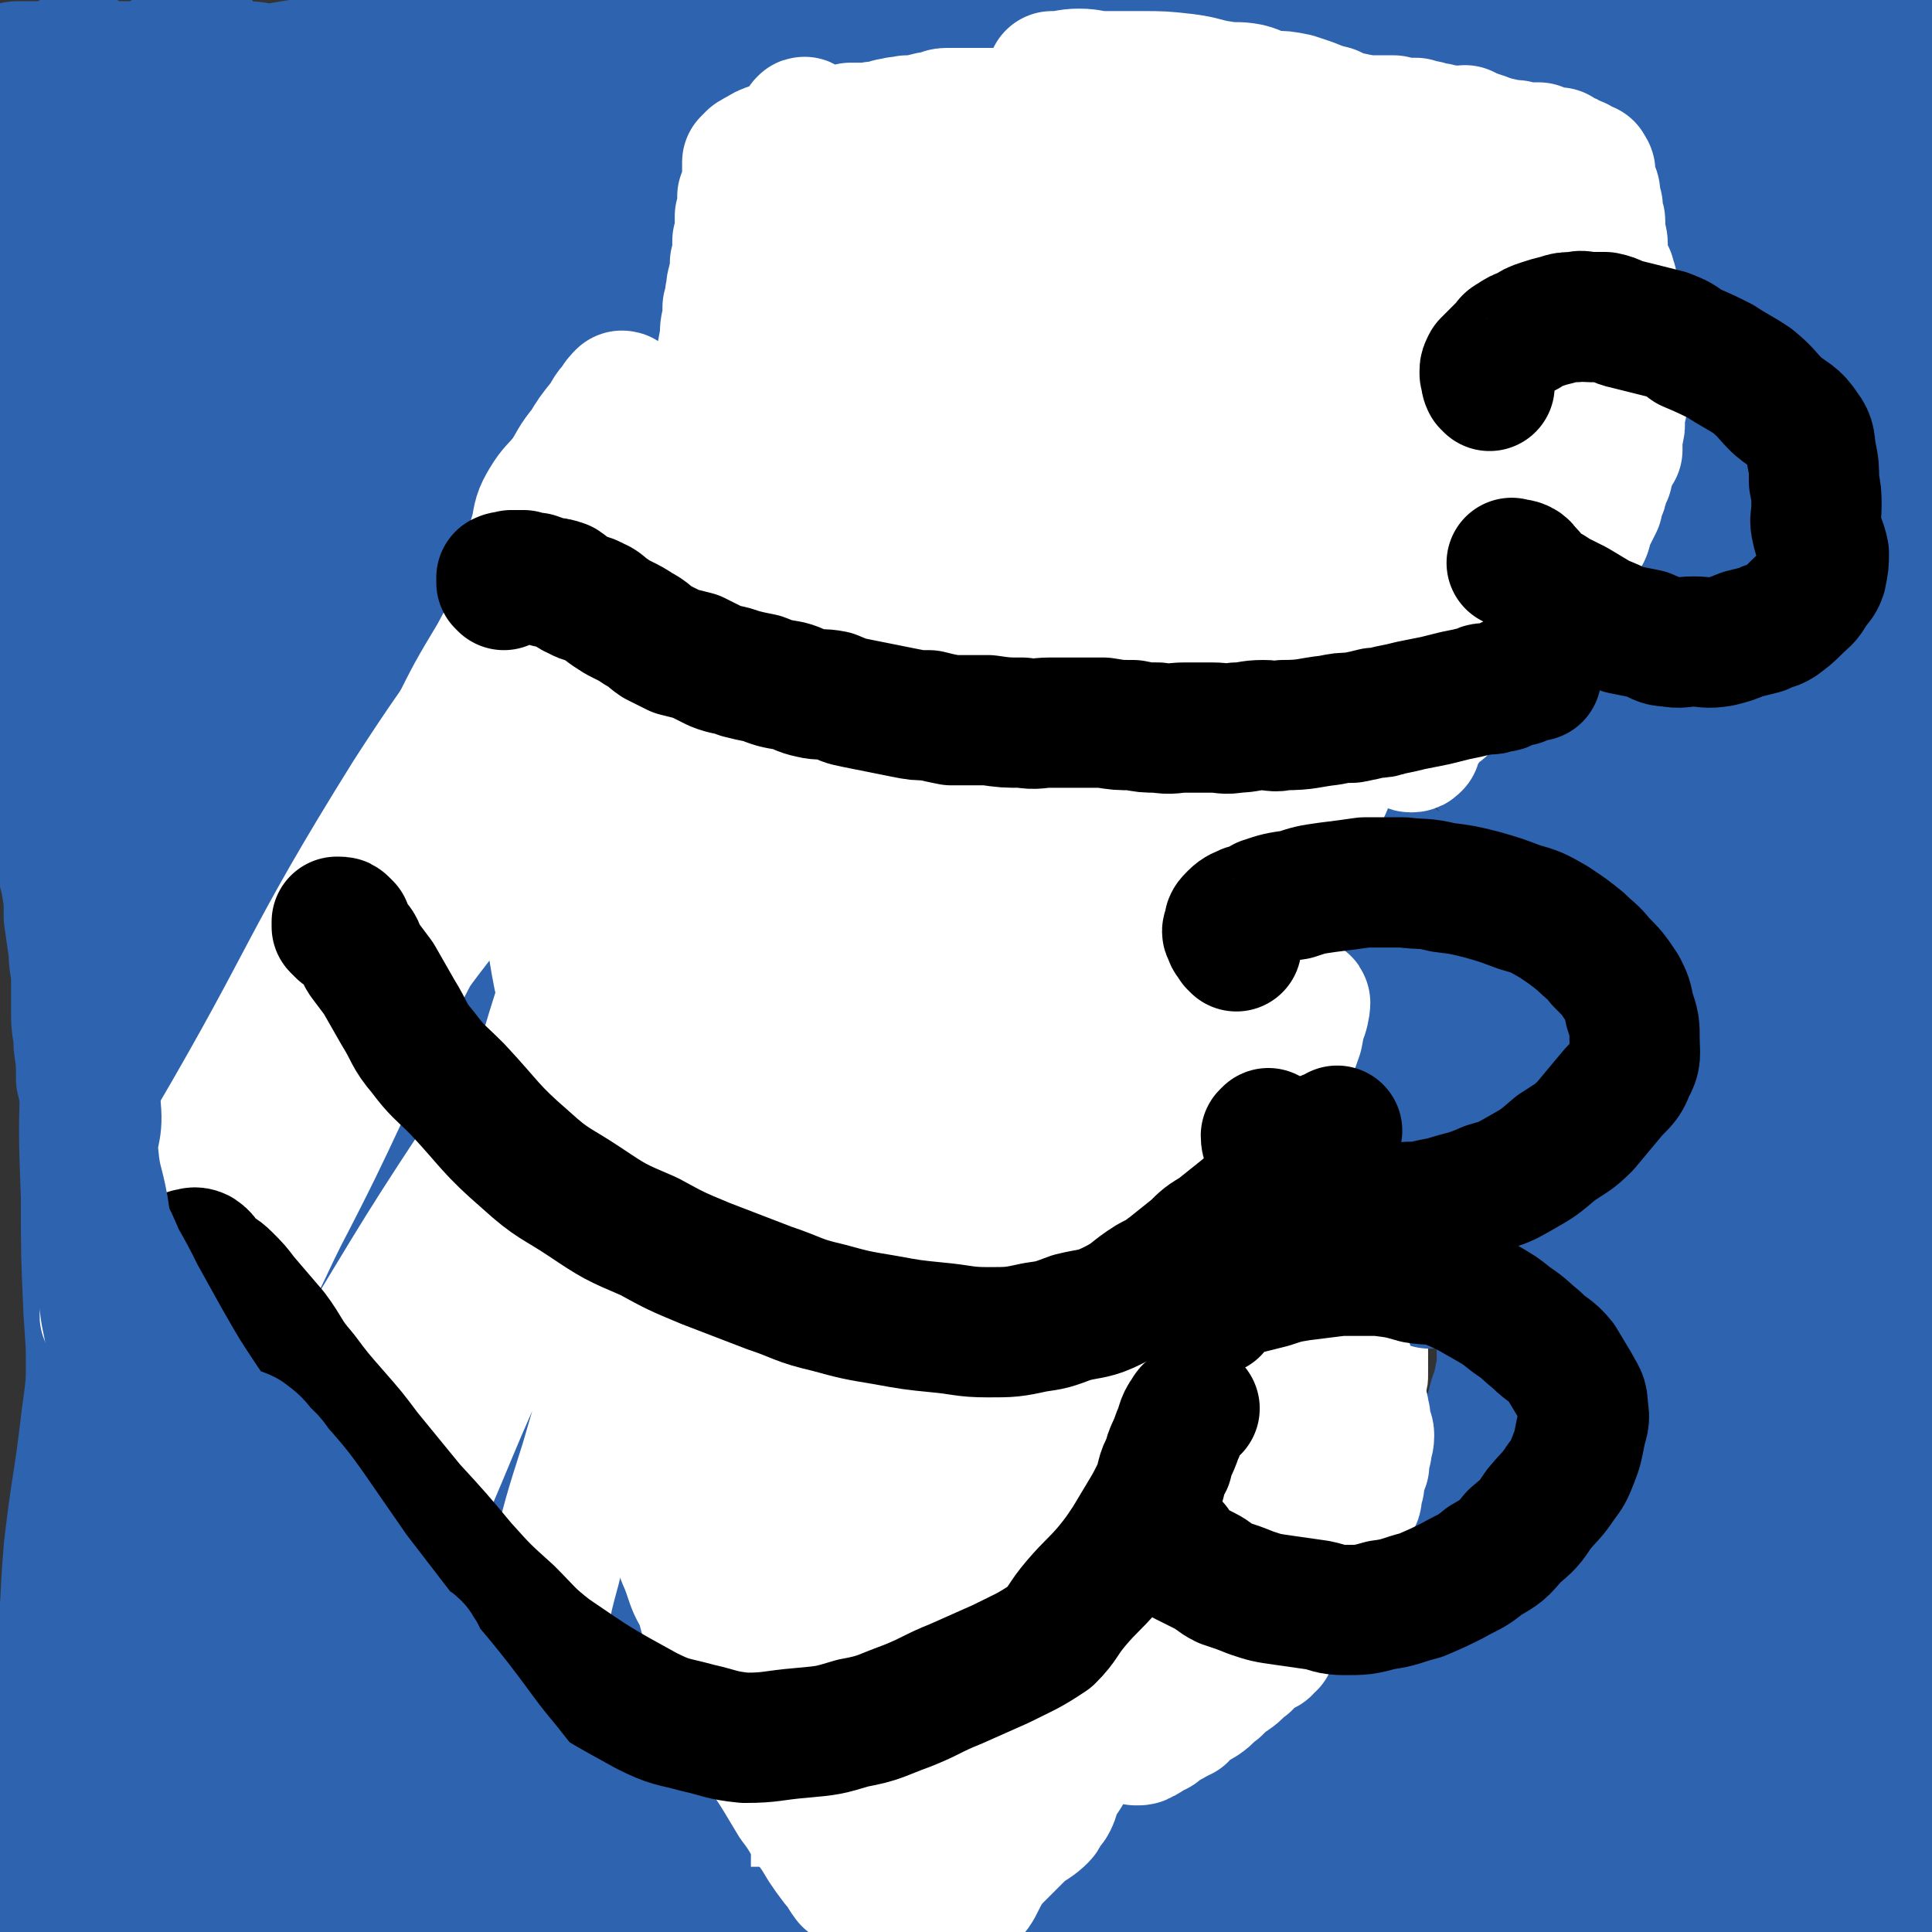 <svg viewBox='0 0 786 786' version='1.1' xmlns='http://www.w3.org/2000/svg' xmlns:xlink='http://www.w3.org/1999/xlink'><rect x="0" y="0" width="786" height="786" fill="#333333" stroke="none"/><g fill='none' stroke='#FFFFFF' stroke-width='16' stroke-linecap='round' stroke-linejoin='round'><path d='M550,49c0,-1 -1,-2 -1,-1 0,0 1,1 1,2 0,1 0,1 0,2 0,1 0,1 0,2 -1,0 -1,0 -1,0 -1,0 0,1 0,1 -1,1 -1,1 -1,2 -1,1 0,1 0,3 0,0 0,0 0,1 0,1 0,1 0,2 0,2 0,2 0,3 0,1 0,1 0,3 0,1 0,1 0,3 -1,2 -1,2 -1,4 -1,2 0,2 0,4 -1,2 -1,2 -2,4 0,2 1,2 1,4 -1,2 -1,2 -1,4 -1,1 -1,1 -2,2 0,1 0,1 0,2 -1,1 -1,1 -1,3 -1,1 0,1 0,2 -1,2 -1,2 -1,5 -1,2 -1,2 -2,4 0,2 1,2 1,5 0,3 -1,2 -1,5 -1,7 0,7 -1,13 -1,2 -1,2 -2,3 0,1 1,1 1,3 0,1 0,1 0,2 0,2 0,2 0,3 0,2 -1,2 0,4 0,2 1,2 1,4 0,2 0,2 0,3 0,3 0,3 0,6 0,2 0,2 0,4 0,2 0,2 0,5 0,2 0,2 0,4 0,2 0,2 0,4 0,2 0,2 0,4 0,1 -1,1 0,2 0,2 1,1 1,3 0,2 0,2 0,4 0,2 -1,2 0,4 0,3 1,3 1,6 0,3 0,3 0,6 0,3 0,3 0,6 0,2 -1,3 0,5 0,2 0,2 1,5 0,2 0,2 1,4 0,1 0,1 0,3 0,2 0,2 1,5 0,2 1,2 1,4 0,3 0,3 0,5 0,3 0,3 1,5 0,2 1,2 1,5 0,1 0,1 0,3 0,2 -1,2 0,4 0,1 0,1 1,2 0,2 0,2 0,4 0,1 -1,2 0,3 0,1 0,1 1,3 0,1 -1,1 0,1 0,2 0,2 1,3 0,0 0,0 0,1 0,1 0,1 0,2 0,0 0,0 0,1 0,2 0,2 0,3 -1,2 -1,2 -1,4 -1,2 0,2 0,4 0,2 0,2 0,4 0,2 0,2 0,3 0,1 0,1 0,2 -1,1 -1,1 -2,2 0,0 1,0 1,1 0,0 0,0 0,1 0,0 0,1 0,1 -1,-1 -1,-1 -1,-2 -1,0 -1,0 -1,-1 -1,-1 -1,0 -2,-1 -1,-1 0,-2 -2,-3 0,-1 -1,-1 -2,-2 -1,-1 -1,-1 -2,-2 -1,-1 -1,-1 -3,-2 -1,-1 -1,-1 -3,-2 -2,-2 -2,-2 -5,-4 -1,-1 -1,-1 -3,-1 -2,-1 -2,-1 -3,-2 -2,0 -2,0 -4,-1 -2,-1 -2,-1 -4,-1 -2,-1 -2,-1 -4,-2 -1,0 -1,-1 -3,-1 -2,-1 -2,0 -4,-1 -2,0 -2,0 -4,-1 -2,0 -2,0 -4,-1 -1,0 -1,0 -3,-1 -2,0 -2,0 -4,-1 -2,-1 -1,-1 -3,-1 -1,-1 -1,-1 -2,-1 -2,0 -2,1 -3,0 -2,0 -2,-1 -4,-1 -2,-1 -2,0 -5,-1 -3,0 -3,0 -5,-1 -3,-1 -3,-1 -6,-2 -2,0 -2,-1 -5,-2 -2,-1 -2,-1 -5,-1 -2,-1 -2,-1 -4,-2 -3,0 -3,0 -5,-1 -3,-1 -3,-2 -6,-3 -3,-1 -3,-1 -6,-2 -3,-1 -3,-1 -6,-2 -2,-1 -1,-2 -3,-3 -2,-1 -2,-1 -5,-2 -2,-1 -2,-1 -5,-2 -2,-1 -2,-1 -4,-2 -3,-2 -3,-2 -5,-3 -2,-1 -2,-1 -4,-3 -2,-1 -2,-1 -4,-2 -2,-1 -3,-1 -5,-2 -3,-1 -3,-1 -5,-2 -4,-1 -4,-1 -7,-3 -3,-1 -3,-1 -7,-2 -3,-2 -3,-2 -7,-3 -3,-1 -3,-1 -5,-3 -3,-1 -3,-1 -6,-2 -2,-1 -2,-1 -5,-2 -2,-1 -2,-1 -4,-2 -1,0 -1,-1 -2,-1 -2,0 -2,0 -3,0 -2,0 -1,0 -3,-1 -1,0 -1,0 -3,0 -1,-1 -1,-1 -2,-2 -2,0 -2,1 -3,0 -1,0 -1,-1 -3,-1 -1,-1 -1,0 -2,-1 -2,0 -2,1 -3,0 -1,0 -1,0 -1,-1 -1,0 -1,0 -1,0 -1,0 -1,1 -2,0 0,0 0,0 -1,-1 0,0 1,0 0,0 0,-1 0,-1 -1,-2 0,-1 -1,0 -1,-1 -1,-1 0,-1 0,-2 -1,-2 -1,-1 -2,-3 0,0 1,-1 0,-1 0,-2 -1,-2 -1,-3 -1,-1 -1,-1 -1,-2 0,-1 1,-1 0,-2 0,-1 0,-1 0,-2 -1,0 -1,0 -1,-1 0,-1 0,-1 0,-2 0,-1 1,-1 0,-3 0,-1 -1,0 -1,-1 0,-1 0,-2 0,-3 0,-2 0,-2 0,-3 0,-1 1,-1 0,-3 0,-1 0,-1 0,-3 -1,-2 -1,-2 -1,-3 0,-1 0,-1 0,-3 0,-1 0,-1 0,-2 0,-2 0,-2 0,-3 0,-1 0,-1 0,-3 0,-2 0,-2 0,-4 0,-2 0,-2 0,-4 0,-1 0,-1 0,-3 0,-2 1,-2 0,-5 0,-2 -1,-2 -1,-4 0,-2 0,-2 0,-4 0,-2 0,-2 -1,-3 0,-3 -1,-2 -1,-5 0,-2 0,-2 0,-4 0,-2 0,-2 0,-4 0,-2 0,-2 0,-4 0,-1 0,-1 0,-2 0,-2 0,-2 0,-4 0,-2 0,-2 0,-3 0,-1 0,-1 0,-2 0,-1 0,-1 0,-2 0,-1 0,-1 0,-2 0,-2 0,-2 0,-3 0,-1 0,-1 0,-2 0,-2 0,-2 0,-4 0,-2 0,-2 0,-4 0,-1 0,-1 0,-3 0,-2 0,-2 0,-4 1,-2 1,-1 1,-3 1,-2 0,-2 0,-4 0,-1 0,-1 0,-2 1,-2 1,-2 2,-3 0,-1 -1,-1 -1,-1 1,-2 1,-2 1,-3 0,0 0,0 0,-1 1,-1 1,-1 1,-1 0,-2 0,-2 0,-3 1,-1 1,0 2,-1 0,-1 0,-1 0,-2 1,-2 1,-1 1,-3 1,0 0,-1 0,-1 1,-1 1,-1 2,-2 0,-1 0,-1 0,-2 1,-1 1,-1 2,-1 0,-1 0,0 0,-1 1,0 0,-1 0,-1 1,0 1,0 2,0 0,0 0,-1 0,-2 1,0 1,0 2,0 0,0 0,0 1,0 0,0 0,-1 0,-1 1,0 1,0 2,0 0,-1 0,-1 1,-1 1,0 1,0 2,0 2,0 2,1 4,0 2,0 2,-1 4,-2 1,0 2,0 3,-1 2,-1 2,0 4,-1 2,-1 2,-1 3,-2 1,0 1,0 2,-1 2,-1 2,0 3,-1 1,-1 1,-1 2,-2 1,-1 1,-1 3,-2 0,-1 0,-1 1,-1 1,-1 1,-1 3,-2 1,0 1,0 2,0 1,0 1,-1 2,-1 2,-1 2,-1 4,-1 2,0 2,0 4,0 2,0 2,0 4,0 2,0 2,0 4,0 2,0 2,0 4,0 2,0 2,1 4,2 2,0 2,-1 3,-1 2,0 2,0 4,0 1,0 1,0 3,0 2,-1 2,-1 4,-1 1,0 1,0 2,0 2,0 3,0 5,0 2,0 2,-1 5,-1 2,0 2,0 4,0 2,0 2,0 5,0 2,0 2,1 4,1 3,0 3,0 5,0 2,0 2,0 3,0 2,0 2,0 4,0 2,0 2,0 4,0 2,0 2,0 4,0 2,0 2,0 4,0 3,0 3,0 6,0 3,0 3,0 5,0 3,0 3,0 6,0 3,1 3,1 5,2 3,0 3,0 5,0 3,0 3,0 5,0 2,0 2,0 4,0 3,0 3,0 5,0 3,0 3,0 6,0 2,0 2,0 5,0 3,0 3,-1 7,-1 2,0 2,0 4,0 2,0 2,0 4,0 2,0 2,0 4,0 2,0 2,0 4,0 1,0 1,0 3,0 1,0 1,0 2,0 1,0 1,-1 2,-1 1,0 1,0 3,0 1,0 1,0 3,0 1,0 1,-1 2,-1 1,0 1,0 3,0 1,0 1,0 2,0 1,0 1,0 3,0 2,0 2,0 4,0 3,0 3,0 6,0 2,0 2,1 4,1 2,0 3,0 5,0 0,0 0,0 1,1 1,0 1,0 2,0 0,1 -1,1 0,1 0,1 0,0 1,1 0,0 0,0 0,1 0,0 0,0 0,0 0,1 0,1 0,1 -1,1 -1,1 -1,1 -1,1 -1,1 -1,2 0,1 0,1 0,1 -1,1 -1,1 -2,2 0,1 0,2 0,4 -1,1 -1,1 -1,2 -1,2 0,2 0,3 0,1 0,1 -1,3 0,3 -1,3 -1,6 -1,2 0,2 0,3 0,2 -1,2 -1,4 0,2 0,2 0,5 0,3 0,3 0,6 0,3 0,3 0,6 0,3 0,3 0,6 0,2 0,2 0,5 0,2 0,2 0,4 -1,2 -1,2 -2,4 0,1 0,2 0,3 0,2 -1,2 -1,3 -1,2 -1,2 -2,4 0,2 0,2 -1,4 -1,2 -1,2 -1,4 -1,3 -1,3 -2,6 0,2 0,1 -1,4 -1,2 -1,2 -1,5 -1,2 -1,2 -2,3 0,2 -1,2 -1,4 -1,2 0,2 0,4 0,1 -1,1 -1,1 -1,2 -1,2 -1,3 0,1 0,1 0,3 -1,1 -1,1 -2,2 0,2 0,2 0,5 0,3 0,3 0,6 0,1 0,1 -1,3 0,2 -1,2 -1,4 -1,2 0,2 0,4 -1,2 -1,2 -2,4 -1,2 -1,2 -1,4 -1,2 0,2 0,4 0,2 -1,2 -1,4 0,2 0,2 0,4 0,1 0,1 0,2 0,2 0,2 0,4 0,1 0,1 0,3 0,2 0,2 0,3 0,2 0,2 0,4 0,1 -1,1 0,3 0,1 0,1 1,2 0,0 0,0 1,0 '/><path d='M555,124c0,0 -1,-1 -1,-1 0,-1 1,-1 2,-2 0,0 0,-1 0,-1 0,-1 0,-1 1,-2 0,-1 0,-1 0,-2 0,-1 0,-1 0,-1 0,-2 0,-2 1,-3 0,-1 0,-1 1,-2 1,-1 1,-1 2,-2 1,-1 1,-1 2,-2 1,-2 1,-2 2,-3 1,-2 0,-2 1,-3 1,-1 1,-1 2,-2 1,-2 1,-2 2,-3 1,-2 2,-2 3,-3 1,-1 1,-1 2,-2 1,-1 1,-1 2,-3 1,0 1,0 2,-1 1,0 1,0 2,-1 1,-1 1,-1 3,-1 0,-1 0,-1 1,-1 2,0 2,0 3,0 1,0 1,1 3,1 1,0 1,0 3,0 1,0 1,1 2,1 2,1 2,1 4,1 1,1 1,0 3,1 0,1 0,1 1,1 1,1 2,1 3,2 1,0 1,0 3,1 1,1 1,1 2,2 1,0 1,0 2,1 1,1 2,0 3,1 1,1 0,1 1,1 1,1 1,1 2,2 0,0 0,0 1,0 1,1 0,1 1,2 1,1 1,1 3,2 0,0 0,0 1,1 1,1 1,2 1,3 1,2 1,2 2,4 0,2 1,2 1,4 0,2 0,2 0,4 0,3 -1,3 0,6 0,3 1,2 1,5 0,2 0,2 0,4 1,2 0,2 1,3 0,2 0,2 1,4 1,2 1,2 2,3 0,2 0,2 1,4 1,1 1,2 1,3 1,3 1,3 2,6 0,2 1,2 1,5 0,3 0,3 0,5 1,3 1,3 2,5 0,2 0,2 0,4 0,1 0,1 0,3 0,1 0,1 0,3 -1,2 -1,2 -2,3 0,1 -1,1 -2,2 -1,1 0,1 -1,2 -1,2 -2,1 -3,3 -1,2 -1,2 -2,4 0,2 0,3 -1,4 -1,3 -1,3 -3,6 -1,2 -1,2 -3,4 -1,2 -1,2 -2,5 -2,2 -2,2 -3,5 -1,2 -1,2 -2,5 -1,2 -1,2 -3,5 -1,3 -1,3 -3,5 -2,3 -2,3 -4,5 -1,3 -1,4 -2,7 -3,4 -3,4 -5,7 -2,3 -2,3 -4,6 -2,3 -2,3 -4,6 -2,2 -2,2 -4,4 -2,2 -2,2 -3,4 -2,2 -2,2 -3,5 -1,1 -1,1 -2,2 -1,1 0,1 -1,2 -1,1 -2,1 -3,2 -1,1 -1,1 -2,2 -1,1 -1,1 -3,1 -1,1 -1,1 -3,2 -2,1 -2,0 -4,1 -2,1 -2,1 -4,2 -2,0 -2,0 -4,1 -2,0 -2,0 -4,0 -2,0 -2,0 -4,0 -2,0 -2,0 -4,0 -2,0 -2,0 -3,0 -2,0 -2,0 -3,0 -1,0 -1,0 -1,0 -1,0 -1,1 -1,0 -1,0 -1,-1 0,-1 1,-1 1,0 3,-1 '/><path d='M280,297c0,0 -1,-1 -1,-1 -1,-1 -2,-1 -2,-2 -1,0 0,0 -1,-1 0,-1 -1,0 -1,-1 0,-1 1,-1 1,-2 1,-2 0,-2 0,-3 0,-1 0,-1 0,-2 1,-1 1,-1 1,-3 1,-1 0,-1 0,-3 0,-1 0,-1 0,-1 0,-2 1,-2 0,-3 0,-1 -1,-1 -1,-3 -1,-1 0,-1 -1,-2 0,-2 0,-2 -1,-3 0,-2 0,-2 -1,-3 0,-2 0,-2 -1,-4 0,-1 0,-1 -1,-2 -1,-2 0,-2 -1,-4 0,-1 0,-1 -1,-3 0,-1 0,-1 -1,-2 -1,-2 -1,-2 -2,-3 -1,-1 -1,-1 -2,-3 0,-1 0,-1 -1,-3 -1,-1 -1,0 -1,-1 -1,-1 0,-1 -1,-2 0,-1 0,0 -1,-1 -1,-1 -1,-1 -1,-2 -1,0 -1,0 -2,-1 -1,-1 -1,-1 -3,-1 -1,-1 -2,0 -3,-1 -2,0 -2,0 -4,-1 -2,-1 -2,-1 -4,-1 -3,-1 -3,-1 -5,-2 -2,0 -3,1 -5,0 -1,0 -1,-1 -3,-1 -1,-1 -1,-1 -3,-1 -1,0 -1,0 -2,0 -2,0 -2,0 -3,0 -2,1 -2,1 -3,1 -1,1 0,1 -1,2 -1,1 -1,1 -2,2 -1,1 -1,1 -2,3 -1,1 -1,1 -3,2 -1,2 -1,2 -2,3 -2,2 -2,2 -3,4 -2,2 -2,2 -3,5 -1,2 -1,2 -3,5 -1,3 -1,3 -2,5 -2,3 -2,3 -3,6 -1,3 -1,3 -3,5 -1,3 -1,2 -3,5 -1,2 -1,2 -2,5 -1,3 -1,3 -2,6 0,3 -1,3 -1,6 -1,3 -1,3 -2,7 0,2 0,2 -1,5 0,2 0,2 0,5 0,2 -1,2 -1,5 0,3 0,3 0,6 0,2 0,2 0,5 0,2 1,2 1,5 0,2 0,2 0,5 0,3 0,3 0,6 0,3 0,3 0,6 0,2 0,2 0,4 0,3 0,3 0,5 0,2 0,2 0,4 1,1 1,1 1,2 1,2 0,2 1,4 1,2 1,2 1,4 1,3 1,3 2,6 1,2 1,2 2,5 1,2 0,3 1,5 2,3 2,3 3,5 2,3 1,3 3,5 2,3 2,2 4,4 2,2 1,2 3,4 1,2 1,2 2,3 2,2 2,2 3,4 1,2 1,2 3,5 1,2 1,2 2,4 2,2 2,2 3,4 1,2 1,2 2,3 1,3 1,3 3,5 1,2 1,3 2,5 1,2 1,2 3,4 2,2 2,2 4,4 2,2 2,2 4,3 2,2 2,2 5,3 2,2 2,2 4,3 2,1 2,1 4,3 3,1 3,1 5,2 0,0 0,0 0,0 '/><path d='M493,527c0,0 0,-1 -1,-1 -1,-1 -1,-1 -3,-2 0,0 -1,0 -1,-1 0,-1 1,-1 1,-2 -1,-1 -2,-1 -2,-2 0,-1 1,-1 1,-2 1,-1 1,-1 1,-2 2,-2 2,-2 3,-4 2,-2 2,-2 4,-4 2,-1 2,-1 5,-2 3,-2 3,-2 6,-3 3,-1 3,-2 5,-3 2,-1 2,-1 4,-3 1,-1 1,-1 3,-2 1,-1 2,-1 3,-1 2,-1 2,-1 4,-2 1,0 1,0 3,0 2,0 2,0 4,-1 3,0 3,0 5,0 3,0 3,0 6,0 3,1 2,1 5,1 3,1 3,0 6,0 2,1 2,1 4,2 1,1 1,1 3,1 1,1 1,1 2,2 1,0 1,0 1,1 1,1 1,1 2,3 0,0 1,0 1,1 1,1 1,1 1,2 1,2 2,2 2,4 0,2 0,2 0,4 0,3 0,3 1,6 0,3 0,3 0,6 0,3 0,3 0,6 0,2 -1,2 0,5 0,3 1,3 1,7 0,2 0,2 0,5 0,3 0,3 0,6 0,4 0,4 0,7 0,3 0,3 -1,7 0,3 -1,3 -1,6 -1,4 0,4 0,7 0,3 -1,3 -1,6 0,3 0,3 0,6 -1,2 -1,2 -2,4 0,2 0,2 0,4 -1,1 -1,1 -1,3 -1,2 -1,2 -2,3 -1,2 -1,2 -2,4 -1,2 -1,2 -3,4 -1,2 0,2 -1,4 -2,2 -2,1 -3,3 -1,2 -1,2 -3,3 -1,1 -1,1 -2,2 -2,1 -2,1 -3,3 -2,1 -2,1 -3,2 -2,2 -2,2 -4,4 -2,2 -2,2 -3,4 -2,2 -2,2 -3,4 -2,2 -2,2 -4,4 -1,2 -1,2 -2,4 -2,2 -2,2 -3,4 -1,2 -2,1 -3,3 -1,1 -1,1 -3,3 -1,1 -1,1 -3,3 -1,1 -1,1 -3,2 -2,1 -2,1 -4,2 -1,0 -1,1 -3,1 -1,1 -1,1 -2,2 -2,0 -2,0 -4,0 -3,0 -3,0 -5,1 -2,0 -2,1 -4,2 -1,0 -1,0 -2,1 -2,1 -2,1 -3,1 -1,1 -1,1 -2,2 -2,0 -2,0 -4,1 0,0 -1,0 -1,0 0,-1 0,-1 -1,-2 0,0 0,1 0,1 -2,-1 -2,-1 -3,-2 -1,0 -1,0 -1,0 -1,-1 -1,-2 -2,-3 0,0 0,0 -1,-1 -1,-1 0,-2 -1,-4 -1,-2 -1,-2 -2,-4 0,-3 1,-3 1,-5 0,-4 -1,-4 0,-7 0,-3 0,-3 1,-5 0,-3 0,-3 0,-6 1,-3 1,-2 2,-5 0,-2 -1,-2 0,-4 0,-4 0,-4 1,-7 0,-3 0,-3 1,-6 0,-3 0,-3 1,-6 1,-3 1,-3 1,-6 1,-3 0,-3 1,-6 0,-5 1,-5 1,-11 1,-2 0,-2 1,-5 0,-3 1,-3 1,-7 0,-2 -1,-2 0,-5 0,-3 1,-3 1,-5 0,-3 0,-3 0,-5 0,-3 0,-3 0,-6 0,-2 0,-2 0,-5 0,-2 0,-2 0,-5 0,-2 0,-2 0,-4 -1,-3 -1,-3 -2,-6 0,-2 1,-2 1,-4 -1,-2 -1,-2 -1,-5 -1,-2 0,-2 0,-5 0,-3 0,-3 0,-6 0,-2 0,-2 0,-5 0,-3 0,-3 0,-5 0,-3 0,-3 0,-5 -1,-2 -1,-2 -2,-4 0,-2 1,-2 1,-4 -1,-2 -1,-2 -1,-4 0,-2 0,-2 0,-3 -1,-2 -1,-2 -1,-4 -1,-2 0,-2 0,-3 0,-2 0,-2 0,-3 -1,-2 -1,-2 -1,-4 -1,-2 0,-2 0,-4 0,-1 0,-1 0,-2 -1,-1 -1,-1 -1,-1 0,-1 0,-1 0,-2 0,0 0,0 0,-1 -1,-1 -1,-1 -1,-2 -1,0 -1,1 -2,0 -1,0 -1,0 -2,0 -1,-1 -2,-1 -3,-1 -2,0 -2,0 -3,0 -2,0 -2,0 -5,0 -2,0 -2,0 -4,0 -2,1 -2,1 -4,1 -2,0 -3,0 -5,0 -2,1 -1,2 -4,3 -2,1 -2,1 -5,1 -2,1 -2,0 -5,0 -3,1 -3,1 -6,2 -6,1 -6,1 -12,2 -3,0 -3,1 -6,2 -4,0 -4,1 -7,1 -3,1 -3,1 -7,1 -5,1 -5,1 -9,1 -5,1 -5,1 -10,1 -4,1 -4,1 -8,2 -6,0 -6,0 -11,1 -5,1 -5,1 -9,2 -4,0 -4,-1 -8,-1 -3,1 -3,1 -7,1 -2,1 -2,0 -5,0 -3,0 -3,0 -6,0 -2,0 -2,0 -5,0 -3,0 -3,0 -6,0 -5,1 -5,1 -9,1 -3,0 -3,0 -5,-1 -3,0 -3,0 -6,0 -3,0 -3,0 -6,-1 -2,0 -2,0 -4,-1 -2,-1 -2,-1 -5,-1 -2,-1 -2,0 -4,-1 -2,0 -2,-1 -4,-1 -2,0 -2,0 -5,0 -2,0 -3,0 -5,-1 -2,0 -2,-1 -4,-1 -3,-1 -3,0 -6,-1 -3,0 -3,0 -5,-1 -3,0 -3,0 -6,0 -2,0 -2,0 -3,0 -2,0 -2,0 -3,0 -1,0 -1,0 -3,0 0,0 0,0 0,0 -1,0 -1,0 -1,0 0,1 0,1 0,1 -1,1 -1,1 -1,1 0,2 0,2 0,3 0,3 0,3 0,5 1,3 1,3 1,6 1,2 0,2 0,4 1,2 1,2 2,5 1,3 1,3 1,6 1,3 1,3 2,7 0,3 0,2 1,5 1,4 1,4 1,7 1,3 1,3 2,5 0,3 0,3 1,6 1,2 1,2 2,5 0,2 0,2 1,5 0,2 1,2 1,4 1,3 1,3 2,5 0,3 0,3 0,6 1,3 1,3 1,5 1,3 0,3 0,5 1,2 1,2 1,5 1,3 0,3 0,5 1,2 1,2 2,4 0,1 0,1 0,2 0,2 0,2 0,4 0,1 0,1 0,3 0,1 0,1 0,3 0,2 0,2 0,3 0,1 0,1 0,2 0,3 0,2 -1,5 0,2 0,2 0,4 0,1 0,1 0,2 0,2 0,2 0,3 0,3 0,3 0,5 1,2 1,2 1,4 0,1 0,1 0,3 0,2 0,2 0,4 1,1 1,1 1,3 1,2 0,2 0,4 1,2 2,2 2,4 0,2 -1,2 -1,5 0,2 1,2 1,5 1,2 1,2 2,5 1,2 1,2 1,5 1,3 1,3 1,5 1,2 1,2 2,5 1,2 1,2 1,5 1,2 0,2 0,5 1,2 1,2 2,4 1,3 1,3 1,5 1,2 1,2 2,4 1,3 1,3 2,6 1,2 1,2 1,5 1,2 1,2 2,4 1,2 1,1 2,3 1,2 1,2 3,4 1,2 1,2 3,3 2,2 2,2 3,4 2,2 1,2 3,4 2,2 2,2 4,4 1,2 1,2 2,4 1,1 1,1 2,2 1,2 1,2 3,3 1,1 1,1 1,2 2,1 2,1 3,2 1,1 1,1 2,2 1,1 1,1 2,3 1,1 1,1 2,3 1,1 1,1 2,3 1,1 1,1 1,3 1,1 1,1 2,3 1,1 1,1 2,2 1,2 2,2 3,3 1,1 1,1 2,3 2,1 2,1 4,2 2,2 2,2 4,3 2,1 2,1 4,2 2,1 2,1 3,3 2,1 2,1 4,2 2,1 3,0 4,1 2,1 2,2 3,3 2,1 2,0 4,1 2,1 2,1 4,2 2,1 2,1 4,2 3,0 3,0 5,1 2,1 2,1 4,1 3,1 3,1 5,1 3,0 3,0 6,0 2,0 2,-1 5,-1 2,0 2,0 4,0 2,-1 2,-1 4,-2 1,0 1,0 2,0 2,-1 2,0 4,-2 2,0 1,-1 3,-2 1,-2 2,-1 3,-3 2,-2 1,-2 3,-4 2,-2 2,-1 4,-3 2,-2 2,-2 4,-4 1,-2 1,-2 3,-3 3,-1 3,-1 6,-3 2,-1 2,-1 5,-3 2,-2 2,-2 4,-5 2,-2 1,-2 3,-5 1,-2 1,-1 3,-4 1,-1 0,-2 1,-4 2,-2 2,-2 3,-4 1,-2 2,-2 3,-4 2,-4 1,-4 3,-8 1,-2 2,-2 3,-4 1,-2 0,-2 1,-5 1,-2 1,-2 2,-5 1,-2 1,-2 2,-5 0,-4 0,-4 1,-8 0,-3 0,-3 1,-6 0,-4 0,-4 0,-7 0,-4 -1,-4 0,-7 0,-3 0,-3 1,-7 0,-2 -1,-2 0,-5 0,-2 0,-2 1,-5 1,-2 1,-2 2,-4 0,-2 0,-2 1,-4 1,-2 1,-2 1,-4 1,0 1,0 1,0 '/><path d='M551,317c0,0 0,-1 -1,-1 0,0 -1,0 -1,0 -2,1 -2,1 -3,2 -1,1 -2,0 -3,1 -2,3 -1,3 -3,6 -2,3 -2,3 -3,6 -2,4 -2,4 -4,8 -2,4 -2,4 -3,9 -2,4 -2,4 -3,8 -2,3 -3,3 -5,7 -4,8 -4,9 -9,17 -2,5 -2,5 -5,9 -2,4 -3,4 -5,8 -4,5 -4,5 -6,10 -2,4 -2,5 -4,9 -2,4 -2,4 -4,8 -1,4 -1,4 -3,8 -1,4 -1,4 -2,8 -1,4 0,4 -1,7 -1,3 -2,3 -3,6 -1,2 0,2 -1,5 -1,2 -1,2 -1,4 -1,1 -1,1 -2,2 0,1 0,1 0,2 0,1 0,1 0,3 -1,0 -1,0 -2,1 0,2 0,2 0,4 0,1 -1,1 0,3 0,1 0,1 1,1 '/></g>
<g fill='none' stroke='#FFFFFF' stroke-width='53' stroke-linecap='round' stroke-linejoin='round'><path d='M394,89c0,-1 -1,-1 -1,-1 -1,-2 -1,-2 -2,-4 -1,0 -1,-1 -2,-1 -2,-1 -2,-1 -4,-1 -3,0 -3,0 -6,1 -4,1 -4,1 -7,2 -4,2 -4,1 -8,2 -3,2 -3,2 -5,4 -3,1 -3,1 -5,3 -2,3 -2,3 -5,6 -2,3 -2,3 -4,6 -1,3 -1,4 -2,7 -1,4 -1,4 -2,8 0,3 0,3 0,7 0,2 0,3 0,5 1,2 2,2 4,4 1,1 1,1 3,3 2,1 2,2 4,2 4,1 4,0 8,1 5,1 5,1 9,1 4,1 4,1 8,0 3,0 3,0 7,-1 3,0 4,1 7,0 4,-1 4,-2 7,-3 4,-2 4,-1 8,-3 4,-2 4,-2 8,-4 3,-2 3,-2 5,-4 3,-2 3,-2 6,-4 2,-2 2,-2 5,-4 10,-8 10,-9 20,-17 4,-3 5,-2 8,-6 2,-2 1,-3 0,-7 0,-2 -1,-2 -2,-5 -2,-2 -2,-2 -4,-4 -3,-2 -2,-3 -5,-5 -3,-2 -4,-2 -7,-4 -9,-4 -9,-4 -19,-6 -9,-3 -9,-3 -18,-5 -11,-2 -11,-2 -21,-3 -8,-1 -8,-1 -15,-1 -4,0 -4,0 -8,0 -3,0 -3,0 -6,0 -2,0 -2,1 -4,2 -1,0 -1,0 -1,0 -1,0 -1,0 -1,1 0,1 0,1 0,2 1,1 1,1 3,2 3,2 4,1 7,3 4,2 4,2 9,3 5,2 6,2 11,3 8,1 8,1 17,1 10,1 10,1 21,0 18,-1 18,0 36,-3 12,-2 12,-2 25,-5 6,-1 6,-2 11,-3 3,-1 3,-1 6,-2 3,-1 3,0 5,-1 1,-1 0,-1 0,-1 0,-1 -1,-1 -1,-1 -2,0 -2,-1 -3,-1 -5,-2 -5,-2 -10,-3 -15,-2 -15,-3 -30,-4 -14,-1 -14,0 -29,1 -13,0 -13,0 -26,0 -9,0 -9,1 -18,1 -5,1 -5,1 -10,2 -2,0 -2,0 -5,0 -1,0 -1,1 -2,2 -2,0 -3,0 -4,1 -1,1 -1,1 -2,2 0,1 -1,1 -1,2 0,0 1,1 1,1 1,0 1,0 2,0 2,0 2,0 4,1 3,0 3,0 5,0 4,1 3,1 7,1 4,1 4,0 8,0 7,-1 7,0 14,-1 9,0 9,-1 18,-1 6,-1 6,0 12,-1 4,0 4,0 9,-1 2,0 2,0 5,0 1,0 1,0 3,-1 1,0 1,1 3,0 1,0 1,0 2,-1 1,-1 1,-1 1,-2 0,0 0,-1 -1,-1 -1,-1 -1,-1 -2,-1 -3,-1 -3,-2 -5,-3 -2,0 -2,-1 -5,-1 -5,0 -5,0 -10,0 -4,0 -4,0 -9,0 -5,0 -5,0 -9,0 -9,1 -9,1 -17,2 -8,2 -8,1 -16,3 -7,2 -7,2 -14,4 -4,2 -4,2 -8,4 -4,3 -4,3 -8,6 -4,2 -4,2 -8,5 -4,4 -4,4 -7,7 -4,3 -4,4 -7,7 -3,2 -3,2 -6,5 -2,4 -2,4 -4,8 -2,4 -2,4 -3,7 -1,4 -1,4 -2,8 0,4 -1,4 -1,8 -1,5 -1,5 -1,10 1,6 1,6 2,11 1,7 1,7 2,13 1,5 1,5 3,9 1,5 1,5 3,10 2,3 2,3 3,6 2,4 2,4 3,8 2,3 2,3 4,6 1,2 1,2 1,4 1,2 1,2 2,4 0,1 0,1 1,2 1,0 1,0 2,0 0,1 -1,2 -1,2 1,-1 1,-1 1,-3 1,-1 1,-1 2,-2 0,-2 0,-2 1,-4 1,-3 1,-3 1,-5 1,-4 0,-5 0,-8 1,-7 2,-7 3,-13 1,-7 1,-7 1,-14 1,-6 0,-6 0,-12 0,-6 0,-6 0,-12 0,-5 0,-5 0,-10 0,-4 0,-4 0,-8 0,-3 1,-3 0,-7 0,-2 0,-2 -1,-4 0,-2 1,-2 0,-4 0,-1 -1,-1 -1,-2 -1,0 -1,0 -2,0 -1,1 -1,1 -1,3 -1,5 0,5 -1,10 0,8 1,8 0,15 0,13 0,13 -2,26 -2,19 -2,19 -6,37 -3,17 -3,17 -6,34 -3,17 -3,17 -6,35 -2,17 -2,17 -4,34 -1,17 -2,17 -2,33 -1,14 -1,14 -1,28 0,16 0,16 0,32 1,12 1,12 2,24 0,10 0,10 0,20 1,9 0,9 1,18 1,7 2,7 3,14 2,6 1,6 3,12 1,4 2,4 4,7 1,2 1,1 2,2 2,1 2,1 3,0 2,0 2,0 3,-1 2,-3 2,-3 3,-6 2,-5 2,-5 4,-9 2,-6 2,-6 4,-12 2,-8 2,-8 4,-16 2,-7 2,-7 5,-13 1,-4 1,-5 3,-9 2,-3 3,-3 5,-6 3,-4 3,-4 6,-8 3,-6 3,-6 6,-12 2,-3 2,-3 3,-6 '/><path d='M437,294c0,0 -1,-1 -1,-1 '/><path d='M299,500c0,0 -1,-1 -1,-1 -2,1 -2,1 -4,3 -2,2 -2,2 -4,4 -1,1 -2,1 -3,1 -1,0 -1,-1 -1,-2 2,-7 3,-7 5,-13 5,-16 4,-16 9,-31 8,-26 8,-27 16,-53 8,-22 9,-22 17,-45 9,-25 9,-25 19,-50 8,-22 8,-22 17,-43 15,-34 14,-34 29,-68 2,-6 4,-8 5,-11 1,-1 -2,1 -2,3 -5,9 -5,9 -9,19 -10,23 -12,22 -20,45 -17,46 -16,47 -31,94 -15,43 -16,43 -29,87 -7,28 -8,29 -11,57 -3,21 -2,24 1,43 0,1 2,0 3,-2 10,-11 11,-10 18,-23 10,-18 9,-19 18,-38 25,-57 25,-57 49,-114 7,-17 5,-17 12,-35 9,-21 10,-21 19,-43 6,-15 7,-15 12,-31 1,-3 1,-3 2,-6 0,-2 -1,-3 -2,-3 -3,1 -3,2 -6,5 -7,6 -7,6 -12,13 -10,13 -9,13 -18,26 -10,14 -11,14 -20,29 -11,16 -10,17 -20,33 -8,14 -8,14 -17,28 -7,11 -8,11 -16,22 -6,9 -6,9 -12,18 -3,4 -2,5 -5,9 -1,2 -1,4 -3,5 -1,1 -1,-1 -1,-2 1,-7 1,-8 3,-15 2,-9 2,-9 4,-18 3,-12 3,-11 6,-23 2,-12 2,-12 4,-24 2,-11 2,-11 3,-22 1,-9 0,-9 0,-19 0,-7 0,-7 0,-15 0,-4 0,-4 0,-8 0,-4 1,-4 0,-8 0,-3 0,-3 -1,-6 0,-1 0,-2 -1,-2 -1,-1 -1,0 -3,0 -1,1 -1,1 -3,2 -2,2 -2,2 -4,5 -1,3 -1,3 -2,6 -2,4 -2,4 -3,9 -1,3 -1,4 -2,7 -1,5 -1,5 -2,9 0,5 0,5 -1,10 0,4 0,5 -1,9 0,4 1,4 0,8 0,4 -1,4 -1,8 0,2 0,2 0,4 0,2 0,2 0,4 0,1 0,1 0,2 0,1 0,1 0,1 0,1 1,1 0,3 0,1 0,1 0,2 0,0 0,0 -1,1 0,2 0,2 -1,3 -1,1 -2,1 -3,3 -1,1 -1,1 -2,3 -2,3 -2,3 -4,6 -1,3 -1,3 -3,6 -1,3 -1,3 -3,5 -1,3 -1,3 -3,6 -1,3 -1,3 -2,5 0,2 0,2 -1,4 -1,2 -1,2 -1,4 -1,2 -1,2 -2,4 0,3 0,3 -1,6 0,1 0,1 0,3 -1,2 -1,2 -2,4 0,3 0,3 -1,6 -1,2 -1,2 -2,4 -1,3 -1,3 -2,6 0,2 0,2 -1,5 -1,1 -1,1 -1,3 -1,1 0,1 -1,3 0,0 0,0 -1,1 0,0 0,0 -1,0 0,1 0,1 0,2 0,0 0,1 0,1 0,0 0,-1 0,-2 0,-1 0,-1 0,-3 0,-3 0,-3 0,-5 0,-5 0,-5 0,-9 1,-4 1,-4 1,-8 1,-7 0,-7 1,-13 1,-8 2,-8 3,-15 2,-7 2,-7 4,-13 2,-7 2,-7 4,-14 2,-7 1,-7 4,-13 2,-7 3,-7 5,-14 3,-7 3,-7 6,-14 3,-7 3,-7 7,-14 2,-6 2,-6 5,-11 2,-5 2,-5 4,-10 2,-4 2,-5 4,-9 2,-4 2,-4 4,-7 3,-5 3,-4 6,-9 2,-4 2,-4 4,-8 2,-2 2,-2 3,-5 1,-2 1,-2 2,-4 1,-2 1,-2 2,-3 1,-1 0,-1 0,-2 1,-1 1,0 2,-1 0,-1 0,-1 0,-2 1,0 1,0 1,0 0,-1 -1,-1 -1,-1 1,0 1,1 1,1 1,1 0,1 0,2 1,2 1,2 1,4 0,2 -1,2 -1,4 0,3 1,3 0,7 0,3 -1,3 -2,7 -2,4 -2,4 -4,8 -2,5 -2,5 -4,9 -2,5 -2,5 -4,9 -2,5 -2,6 -4,10 -2,6 -3,6 -5,12 -3,5 -2,5 -5,10 -1,5 -1,5 -4,10 -2,4 -2,4 -4,8 -2,4 -1,4 -3,8 -2,4 -2,4 -4,8 -2,4 -1,4 -3,9 -2,4 -2,4 -4,8 -2,3 -2,3 -4,7 -1,3 -1,4 -2,7 -2,3 -2,3 -3,6 -1,1 -1,1 -1,3 -1,1 -1,2 -2,1 0,0 -1,-2 -1,-4 0,-3 1,-3 1,-6 1,-4 1,-4 2,-8 2,-5 2,-5 3,-11 2,-6 2,-6 4,-13 3,-14 3,-14 6,-28 2,-6 1,-6 3,-12 1,-6 1,-6 3,-13 1,-6 0,-6 1,-12 1,-6 2,-5 3,-11 1,-5 1,-5 3,-11 1,-4 1,-4 2,-9 1,-4 1,-4 2,-8 0,-1 0,-1 1,-3 1,-1 1,-1 1,-3 1,-1 0,-2 0,-2 1,-1 1,0 1,0 1,1 1,1 0,1 0,3 -1,2 -1,5 -1,4 0,4 0,8 -1,6 -1,6 -2,12 -1,7 -1,7 -3,15 -2,8 -2,8 -4,16 -3,10 -3,10 -7,19 -4,13 -4,13 -8,26 -5,16 -5,16 -9,31 -4,14 -4,14 -7,28 -2,12 -2,13 -3,25 -1,11 -1,11 -2,22 0,9 0,9 0,19 0,6 0,6 1,12 1,5 1,5 2,11 2,6 1,7 3,13 2,7 3,7 6,14 4,8 4,8 7,15 3,7 3,7 7,13 3,5 3,5 6,8 3,3 3,4 6,5 2,1 3,1 5,-1 4,-2 4,-2 7,-6 4,-4 4,-4 7,-10 5,-9 5,-10 10,-20 5,-13 6,-13 10,-27 5,-16 5,-16 8,-32 4,-17 4,-17 7,-33 4,-17 3,-17 7,-33 4,-16 5,-16 9,-31 3,-14 2,-14 6,-27 4,-15 4,-15 8,-29 0,-1 1,-3 1,-2 -1,2 -2,3 -3,7 -3,13 -3,13 -7,27 -6,28 -7,28 -12,55 -6,28 -6,28 -11,55 -9,47 -9,47 -16,93 -6,41 -6,41 -10,81 -2,21 -3,21 -3,41 0,17 0,17 2,33 1,3 1,7 3,6 4,-2 6,-5 10,-12 8,-16 7,-17 14,-34 11,-27 12,-27 22,-55 20,-58 19,-58 37,-116 12,-42 10,-42 23,-83 21,-64 23,-63 44,-127 6,-18 5,-18 9,-37 1,-3 2,-8 2,-6 -2,5 -2,10 -5,19 -7,20 -9,20 -16,40 -19,55 -17,55 -36,110 -14,41 -18,40 -30,82 -10,35 -5,36 -14,72 -9,44 -12,43 -21,86 -2,7 -2,13 -2,15 0,1 1,-4 1,-8 2,-6 2,-6 3,-12 5,-18 5,-18 10,-37 5,-24 6,-24 10,-49 12,-60 10,-61 23,-121 5,-23 8,-22 14,-44 7,-25 6,-25 12,-50 4,-18 3,-18 7,-35 2,-9 2,-9 4,-17 1,-5 2,-6 3,-10 0,-1 0,1 0,1 -3,10 -3,10 -6,19 -5,19 -4,19 -9,37 -12,44 -13,44 -25,88 -10,41 -10,41 -19,83 -6,29 -6,29 -11,59 -4,21 -4,21 -7,42 -1,8 0,8 -1,15 0,3 0,4 1,5 1,1 2,0 3,-1 4,-8 5,-8 7,-17 6,-19 5,-20 10,-39 8,-29 8,-29 17,-58 15,-54 15,-54 30,-107 6,-21 4,-22 11,-42 9,-24 10,-24 20,-47 3,-7 3,-8 6,-15 1,-1 1,-2 1,-1 1,1 2,2 2,4 -2,14 -3,14 -5,27 -4,20 -4,20 -8,40 -5,27 -6,27 -11,55 -5,27 -6,27 -10,54 -4,27 -4,27 -7,53 -3,21 -3,21 -5,43 -2,15 -3,15 -5,30 -1,8 -1,8 -1,16 -1,2 -1,4 0,4 1,-1 2,-3 3,-7 3,-11 3,-11 6,-22 4,-17 3,-17 7,-35 4,-19 4,-19 8,-39 5,-22 5,-22 10,-44 4,-19 5,-19 9,-39 3,-16 3,-16 5,-32 3,-17 3,-17 4,-34 2,-14 2,-14 3,-29 1,-10 1,-10 2,-21 0,-5 0,-5 0,-11 0,-1 0,-2 0,-3 0,0 0,0 0,0 -1,4 -1,4 -2,8 -1,9 -1,9 -2,18 -1,13 -1,13 -3,26 -2,19 -3,19 -6,37 -3,20 -2,20 -6,39 -3,19 -4,19 -7,38 -5,20 -4,20 -8,41 -4,18 -4,18 -7,36 -3,16 -2,16 -4,33 -2,12 -2,12 -4,24 -1,8 0,8 -1,17 -1,4 -1,4 -2,8 0,0 0,1 1,1 0,0 -1,-1 0,-2 0,-4 0,-3 1,-7 2,-13 2,-13 4,-26 3,-13 2,-13 5,-27 4,-17 5,-17 10,-33 4,-15 4,-15 8,-30 4,-12 3,-12 7,-24 3,-11 3,-11 7,-21 1,-4 1,-4 2,-7 1,-1 0,-2 1,-3 0,0 1,0 1,0 0,4 0,4 -1,8 -1,6 -2,6 -3,12 -2,11 -1,11 -3,23 -3,14 -3,13 -6,27 -2,14 -2,14 -5,27 -2,11 -2,11 -4,22 -2,12 -2,12 -4,23 -1,10 -1,10 -2,19 -2,7 -2,7 -4,14 -1,5 -1,5 -2,11 0,2 0,2 0,4 0,1 0,1 0,1 -1,1 -1,0 0,-1 0,-3 1,-3 2,-7 1,-6 1,-6 2,-12 2,-8 2,-8 4,-16 3,-9 3,-9 5,-18 3,-14 3,-14 7,-28 4,-17 4,-17 8,-35 1,-4 1,-4 2,-9 0,-2 0,-2 0,-5 0,-2 0,-2 0,-3 0,0 0,0 0,1 -1,2 -1,2 -2,5 -2,7 -2,7 -5,14 -2,9 -2,9 -5,19 -5,18 -5,18 -10,36 -3,13 -3,14 -6,27 -3,14 -3,14 -6,27 -2,13 -2,13 -4,26 -1,8 0,8 -1,16 -1,3 -1,3 -2,7 0,3 0,3 -1,5 0,1 0,2 0,3 -1,0 -1,0 -1,0 1,-2 2,-2 2,-5 1,-4 1,-5 2,-9 1,-6 1,-6 2,-12 2,-9 2,-9 4,-18 2,-10 3,-10 5,-19 2,-10 2,-10 4,-21 1,-9 1,-9 2,-19 1,-9 2,-9 2,-18 0,-7 -1,-7 -2,-14 -1,-4 -1,-4 -2,-9 -1,-3 0,-4 -2,-5 0,-1 -2,-1 -2,1 -4,4 -4,5 -6,11 -5,12 -4,12 -8,25 -5,14 -5,14 -8,29 -4,14 -4,14 -7,28 -4,14 -4,14 -7,28 -3,12 -2,12 -5,25 -1,9 -1,9 -3,18 0,6 0,6 -1,12 0,0 0,0 1,0 0,1 0,1 1,1 1,-3 1,-3 2,-6 2,-6 3,-6 4,-12 2,-7 2,-7 3,-15 1,-8 1,-8 1,-16 1,-8 1,-8 1,-16 -1,-7 -1,-7 -2,-15 -1,-7 -1,-7 -2,-15 -2,-7 -2,-7 -5,-13 -1,-4 -1,-4 -3,-7 -2,-2 -2,-3 -4,-3 -3,0 -3,1 -5,2 -4,4 -4,4 -7,8 -3,7 -2,8 -4,15 -3,8 -3,8 -5,16 -2,9 -3,9 -4,18 -1,9 0,9 -1,18 0,7 0,7 0,14 1,4 1,5 3,8 2,3 2,3 4,4 2,1 3,2 5,1 3,-2 2,-3 5,-7 2,-4 3,-4 5,-9 2,-5 2,-5 4,-12 4,-11 4,-11 7,-23 1,-5 1,-5 1,-9 0,-3 0,-3 0,-5 0,-1 0,-1 0,-2 -2,0 -3,1 -3,2 -3,3 -2,4 -4,8 -2,5 -2,5 -4,11 -2,7 -2,7 -4,14 -2,10 -2,10 -3,20 -2,9 -2,9 -3,18 -1,6 -1,6 -1,12 0,5 0,5 0,9 1,3 0,5 2,6 1,0 2,-2 3,-3 3,-3 3,-3 6,-7 5,-6 5,-6 9,-11 4,-6 4,-6 8,-13 4,-7 4,-7 8,-14 3,-6 4,-6 6,-13 2,-5 2,-5 4,-10 1,-5 1,-5 3,-10 0,-3 1,-3 1,-5 0,0 0,0 0,0 -2,0 -2,0 -3,1 -3,2 -3,2 -6,4 -4,4 -5,3 -9,8 -4,5 -4,6 -8,11 -3,6 -3,6 -6,12 -3,7 -3,7 -6,15 -2,7 -2,8 -5,15 -1,5 -1,5 -3,10 -1,4 -1,4 -2,7 -2,3 -2,3 -3,6 -1,1 -1,1 -1,2 -1,1 -1,1 -2,2 0,0 1,1 0,1 0,0 0,0 -1,0 0,0 0,0 -1,0 -1,0 -1,1 -2,1 -2,0 -2,-1 -3,-2 -2,-1 -2,-1 -4,-3 -3,-2 -3,-1 -5,-4 -3,-3 -3,-3 -4,-7 -3,-5 -3,-5 -6,-10 -2,-7 -3,-7 -5,-13 -2,-8 -1,-8 -2,-16 -2,-9 -2,-9 -3,-17 -1,-8 -1,-8 -2,-17 0,-10 0,-10 -1,-19 0,-8 0,-8 -1,-16 0,-8 0,-8 0,-17 1,-7 0,-7 1,-14 0,-6 1,-6 1,-11 0,-3 0,-3 0,-6 1,-1 2,-2 2,-1 1,0 0,1 0,3 1,4 0,5 0,9 1,7 1,7 1,14 1,18 0,18 0,36 0,9 0,9 0,18 0,8 0,8 0,16 1,9 1,9 2,17 0,6 0,6 0,11 1,5 1,5 1,11 1,5 0,5 0,10 1,5 1,5 1,9 1,4 1,4 2,7 0,1 -1,2 -1,3 0,1 0,1 0,2 0,1 0,1 0,2 0,0 1,1 0,1 0,0 0,0 -1,0 0,0 -1,0 -1,0 -1,-1 -2,-1 -2,-1 -3,-2 -3,-2 -5,-4 -2,-3 -2,-3 -4,-6 -3,-4 -4,-4 -6,-9 -3,-5 -3,-5 -5,-10 -2,-7 -2,-7 -2,-14 -1,-7 -1,-7 -1,-14 1,-7 2,-7 3,-13 2,-6 2,-5 4,-10 2,-5 2,-5 4,-10 2,-4 3,-4 5,-8 1,-2 1,-2 2,-4 1,-2 1,-2 2,-3 1,0 1,0 2,1 1,2 1,2 1,5 1,3 2,3 2,6 0,7 0,7 -1,14 0,8 0,8 0,15 0,8 0,8 0,16 0,6 0,6 0,12 0,6 0,6 0,12 0,4 0,4 0,8 1,2 1,2 1,4 1,2 1,1 2,3 0,1 -1,2 -1,3 1,1 2,0 4,1 2,0 2,0 4,0 3,-1 3,-2 6,-3 3,-2 3,-2 5,-4 3,-3 4,-2 6,-5 4,-4 4,-4 7,-8 4,-6 4,-6 8,-12 4,-7 4,-7 7,-14 4,-6 4,-6 7,-13 3,-6 3,-6 6,-12 2,-2 2,-2 3,-5 1,-1 2,-1 2,-3 1,-1 1,-2 1,-2 -2,3 -3,4 -4,8 -3,7 -4,6 -6,13 -3,8 -3,8 -5,17 -3,10 -3,10 -6,20 -3,9 -3,9 -6,18 -3,8 -3,9 -7,17 -5,14 -5,14 -11,27 0,3 0,3 -1,5 -1,2 -1,2 -2,3 0,1 -1,2 -1,1 1,-2 2,-3 4,-7 2,-3 1,-3 3,-7 3,-6 4,-6 6,-11 3,-5 3,-6 5,-11 4,-6 4,-6 8,-13 3,-5 3,-5 6,-10 4,-5 4,-5 7,-10 3,-4 4,-4 7,-8 3,-4 3,-4 6,-8 3,-4 3,-4 5,-7 1,-2 0,-2 1,-4 1,-1 1,-1 2,-2 0,-1 0,-1 1,-3 0,0 0,-1 0,-1 -1,0 -1,0 -2,1 -1,2 0,2 -1,4 -1,3 -1,3 -3,6 -2,6 -3,5 -5,11 -3,8 -2,8 -4,16 -2,6 -2,6 -4,12 -3,7 -3,7 -5,14 -1,5 -1,5 -2,10 -1,3 -1,3 -2,5 0,2 0,2 -1,3 0,0 -1,1 -1,1 -1,-1 -1,-2 -2,-3 -1,-2 -1,-2 -3,-4 -3,-3 -3,-3 -6,-6 -5,-4 -5,-5 -9,-9 -6,-5 -6,-5 -12,-10 -5,-4 -5,-4 -9,-9 -6,-6 -6,-6 -11,-11 -6,-5 -6,-4 -11,-9 -5,-5 -5,-5 -9,-11 -5,-5 -5,-5 -9,-11 -3,-6 -3,-6 -6,-12 -3,-5 -3,-5 -5,-11 -2,-5 -1,-5 -3,-11 -1,-6 -1,-6 -2,-13 -1,-7 -1,-7 -2,-14 0,-7 0,-7 0,-15 0,-8 0,-8 0,-15 1,-8 1,-8 2,-15 0,-7 0,-7 1,-14 1,-5 1,-5 2,-11 1,-3 1,-3 2,-7 0,-2 0,-2 0,-4 1,-1 1,-1 1,-1 1,-1 1,-1 1,-1 0,4 -1,5 -1,9 -1,6 -1,6 -2,12 0,8 0,8 -1,16 -1,8 -1,8 -1,17 -1,9 0,9 -1,18 0,10 -1,10 -1,20 0,13 1,13 3,26 0,6 0,6 1,12 0,5 0,5 0,11 1,4 1,4 2,8 0,3 1,3 1,6 0,2 0,2 -1,4 0,0 0,0 0,1 0,1 1,1 0,1 -1,-1 -1,-1 -2,-3 -2,-4 -2,-4 -4,-8 -4,-6 -4,-6 -7,-12 -3,-7 -3,-7 -7,-15 -4,-10 -4,-10 -8,-20 -5,-16 -5,-16 -8,-31 -4,-15 -3,-16 -4,-31 -2,-17 -1,-17 -2,-33 0,-16 0,-16 1,-31 0,-14 0,-14 1,-28 1,-11 0,-11 2,-23 1,-9 2,-9 4,-18 1,-4 2,-4 4,-9 0,-2 0,-2 1,-4 1,0 1,0 2,0 1,2 1,2 1,4 1,5 1,5 2,10 0,8 0,8 1,16 2,44 3,44 4,87 1,14 0,14 -1,29 0,13 0,13 -1,25 0,13 1,13 0,25 0,12 0,12 -1,23 0,10 0,10 0,20 0,4 0,4 0,9 0,2 0,2 0,4 0,0 0,1 0,1 0,-2 0,-3 -1,-7 -1,-5 0,-5 -1,-10 -1,-6 -2,-6 -3,-12 -2,-8 -2,-8 -3,-17 -2,-8 -2,-8 -3,-16 -3,-20 -3,-20 -5,-41 -2,-17 -1,-17 -2,-34 -1,-13 -1,-13 -2,-27 -1,-19 -1,-19 -2,-39 0,-6 1,-6 1,-11 1,-5 0,-5 0,-10 1,-5 1,-4 1,-9 1,-2 0,-2 0,-5 0,-2 0,-2 0,-4 0,-1 0,-1 0,-1 0,-1 0,-1 0,-1 1,0 1,0 1,1 1,2 0,2 0,3 0,3 0,3 0,5 0,7 0,7 0,13 -1,7 0,7 -1,13 0,8 -1,8 -1,16 0,7 1,7 1,15 0,7 0,7 0,14 0,5 0,5 0,11 0,2 0,2 0,5 0,1 0,3 0,3 0,-1 0,-3 0,-5 -1,-3 -1,-3 -2,-6 -1,-7 -1,-7 -1,-13 -1,-7 -1,-7 -1,-14 -2,-7 -2,-7 -3,-14 -1,-5 -1,-5 -2,-11 -1,-6 -1,-6 -2,-13 -1,-5 -1,-5 -2,-10 -1,-4 -1,-4 -2,-7 0,-2 0,-2 0,-5 0,-1 0,-1 0,-2 0,-1 0,-1 0,-2 0,-1 0,-1 0,-1 1,0 1,0 2,0 0,2 -1,2 0,4 1,2 2,2 2,4 1,4 1,4 2,8 1,4 1,4 2,8 1,7 1,7 2,14 2,11 2,11 3,21 2,10 2,10 4,19 2,10 1,10 4,20 2,7 3,7 5,15 3,7 3,7 6,14 4,9 4,9 8,19 3,7 4,6 6,13 3,7 3,8 6,15 3,8 4,8 7,16 3,7 3,7 5,14 3,7 2,7 5,14 2,5 2,5 3,11 2,5 1,5 3,11 1,4 1,4 3,8 0,3 0,3 1,6 0,0 0,0 0,0 1,1 1,1 1,2 1,0 0,1 0,1 -1,0 -1,-1 -2,-1 -1,-1 -1,-1 -2,-2 -3,-2 -3,-3 -5,-6 -3,-3 -2,-3 -5,-7 -2,-3 -3,-3 -5,-7 -3,-4 -3,-4 -5,-9 -4,-7 -4,-7 -7,-14 -3,-6 -2,-6 -4,-13 -2,-7 -2,-7 -2,-14 -1,-8 -1,-8 -1,-16 1,-5 1,-5 2,-10 1,-4 1,-4 2,-8 1,-3 0,-3 2,-5 0,-1 1,-1 1,0 2,1 2,1 3,3 2,4 2,5 4,9 2,9 1,9 3,17 2,11 2,11 3,22 3,16 2,16 4,32 1,8 1,8 2,17 0,5 0,5 0,10 1,3 2,3 2,7 0,2 -1,2 -1,4 -1,1 0,1 -1,2 0,0 0,1 0,1 0,0 -1,-1 -1,-1 -1,-1 -1,-1 -2,-1 -1,-1 -1,-1 -3,-2 -3,-1 -3,-1 -5,-2 -3,-1 -3,-2 -5,-3 -5,-2 -5,-1 -9,-3 -4,-2 -4,-2 -8,-5 -4,-3 -4,-3 -7,-7 -4,-5 -4,-5 -7,-10 -3,-7 -4,-7 -5,-14 -3,-9 -3,-9 -3,-18 -1,-10 0,-10 0,-20 1,-15 1,-15 2,-29 2,-15 2,-15 3,-29 1,-10 1,-10 3,-21 1,-10 2,-10 4,-20 1,-10 1,-10 2,-20 1,-7 2,-7 3,-13 2,-7 2,-7 3,-14 1,-7 0,-7 1,-14 0,-6 1,-6 0,-12 0,-5 0,-5 -1,-10 -1,-4 -1,-4 -1,-7 -1,-4 0,-4 -2,-7 0,-1 -1,-1 -1,-1 -2,1 -2,2 -3,3 -2,2 -3,1 -4,3 -2,3 -2,4 -3,7 -3,5 -3,5 -4,10 -2,7 -2,7 -3,13 0,7 1,7 1,14 1,8 1,8 3,16 1,8 1,8 3,17 2,9 3,9 5,19 3,9 3,9 6,19 2,8 3,8 5,17 3,7 3,7 6,15 2,8 2,8 4,16 2,5 2,5 4,10 1,3 1,3 2,6 1,2 1,2 1,4 1,1 1,2 0,2 0,1 0,0 -1,-1 -1,-2 -1,-2 -2,-4 -3,-6 -3,-6 -6,-12 -4,-8 -4,-8 -7,-15 -7,-16 -8,-16 -13,-33 -5,-15 -5,-15 -8,-30 -3,-14 -3,-14 -4,-28 -2,-13 -2,-13 -3,-25 -1,-11 -2,-11 -2,-23 -1,-12 -1,-12 -1,-24 1,-7 1,-7 3,-14 1,-6 1,-6 2,-13 1,-3 1,-3 2,-6 0,-1 0,-2 1,-3 1,-1 2,0 3,1 2,3 1,4 2,8 3,11 3,11 5,22 2,17 3,17 5,34 3,19 3,19 5,38 3,22 3,22 5,43 2,23 2,23 4,46 2,23 2,23 5,46 3,19 2,19 6,39 3,13 2,14 8,26 4,8 5,8 12,13 5,4 6,6 13,6 5,0 6,-1 10,-6 8,-9 7,-10 13,-22 8,-14 8,-13 14,-28 6,-15 6,-16 10,-32 6,-22 5,-22 9,-44 4,-20 4,-20 8,-40 4,-22 4,-22 8,-44 4,-22 4,-22 9,-44 5,-25 5,-25 9,-50 4,-19 4,-19 7,-38 3,-20 3,-20 6,-40 2,-19 2,-19 5,-37 3,-17 3,-17 6,-34 2,-12 2,-12 5,-25 3,-11 3,-12 6,-23 2,-8 2,-8 5,-15 2,-5 1,-5 4,-10 1,-4 2,-4 4,-7 0,0 0,-1 0,-1 1,1 1,1 1,2 0,5 -1,5 -1,10 -1,10 0,10 -1,19 -1,14 -2,14 -3,27 -1,17 0,17 -1,34 -1,17 -1,17 -2,34 -1,18 -1,18 -2,35 0,14 0,14 1,28 1,11 1,11 2,22 1,7 1,7 3,13 1,2 1,2 3,3 1,0 1,0 2,-1 1,-2 1,-2 2,-5 3,-7 3,-7 5,-14 3,-11 3,-11 7,-23 3,-15 2,-15 6,-30 4,-14 5,-14 8,-28 7,-24 7,-24 13,-49 3,-10 3,-10 5,-19 2,-7 1,-7 3,-13 1,-3 1,-3 1,-5 0,-1 0,-1 1,-2 0,0 1,0 1,0 0,4 -1,4 -1,8 -1,5 -1,5 -1,10 -2,9 -1,9 -3,17 -1,8 -2,8 -3,16 -2,9 -1,9 -3,18 -2,7 -3,7 -5,15 -2,8 -1,8 -4,17 -1,5 -2,5 -4,11 -1,4 0,5 0,9 -1,4 -1,3 -1,7 -1,1 0,1 0,2 0,1 -1,1 0,1 0,1 1,1 1,0 1,-1 1,-2 1,-4 1,-2 1,-2 2,-5 1,-3 0,-3 1,-7 1,-3 1,-3 1,-7 1,-5 2,-5 3,-10 1,-8 0,-8 1,-15 0,-5 0,-5 1,-10 0,-3 -1,-3 0,-6 0,-3 1,-3 1,-5 0,-2 0,-2 0,-3 0,-2 -1,-2 0,-3 0,-1 0,-1 0,-1 0,1 0,1 0,2 -1,3 -1,3 -2,7 -2,9 -2,9 -4,19 -2,10 -2,10 -4,20 -3,10 -3,10 -6,21 -2,8 -2,8 -4,17 -2,8 -2,8 -4,16 -1,6 -1,6 -2,11 -1,2 0,2 0,4 0,0 0,0 0,-1 0,-3 0,-3 1,-7 2,-7 2,-7 4,-14 2,-9 2,-9 4,-17 3,-9 3,-9 6,-17 2,-9 1,-9 3,-18 2,-10 3,-10 5,-20 1,-6 1,-6 2,-11 1,-5 1,-5 2,-11 0,-4 0,-4 1,-9 0,-1 0,-1 0,-2 0,-1 1,-2 1,-2 0,1 0,2 0,3 -1,4 -1,4 -1,8 -1,7 -1,7 -1,14 -1,9 -1,9 -2,19 -1,10 0,10 -1,20 -1,9 -1,9 -2,19 0,7 0,7 1,14 0,8 0,9 2,15 0,1 1,0 2,-1 1,-2 2,-2 2,-4 2,-5 1,-5 2,-10 1,-6 1,-6 2,-13 1,-8 1,-8 2,-16 0,-8 0,-8 1,-17 0,-8 0,-8 1,-16 0,-7 0,-7 0,-14 0,-7 0,-7 0,-14 0,-7 0,-7 0,-14 0,-5 0,-5 0,-9 0,-3 0,-3 0,-6 0,-1 0,-2 0,-3 0,0 0,1 0,1 0,3 0,3 0,6 -2,7 -2,7 -4,14 -2,7 -1,7 -3,14 -2,7 -2,7 -4,14 -2,7 -2,7 -4,14 -1,3 -1,3 -3,7 -1,2 -1,3 -2,3 -1,0 -2,-1 -2,-2 -2,-6 -1,-6 -2,-12 -1,-13 -1,-13 -2,-26 -1,-14 -1,-14 -2,-27 0,-15 -1,-15 -1,-30 0,-15 1,-15 1,-31 1,-14 1,-14 2,-28 1,-13 1,-13 2,-26 1,-9 1,-9 2,-19 0,-3 0,-4 0,-7 0,-1 -1,0 -1,0 -2,2 -2,2 -3,4 -3,4 -3,4 -5,9 -5,14 -4,14 -7,29 -4,14 -3,14 -6,28 -3,13 -4,13 -5,25 -1,10 0,10 0,20 0,4 -1,4 0,7 0,3 0,4 1,5 1,1 2,0 2,-2 3,-3 3,-3 4,-7 3,-6 2,-6 4,-13 5,-17 5,-17 11,-34 5,-14 6,-13 11,-27 3,-11 2,-11 5,-23 2,-8 3,-8 5,-17 1,-6 0,-6 1,-13 0,-3 1,-3 1,-6 1,-1 0,-2 1,-3 0,-2 1,-3 1,-3 0,3 0,5 0,10 0,4 0,4 0,9 -1,8 -1,8 -2,17 -2,15 -2,15 -4,31 -1,15 -1,15 -3,30 -1,14 0,14 -2,27 -2,12 -3,12 -5,24 0,1 -1,2 0,2 0,1 1,1 1,0 2,-5 2,-6 3,-11 3,-11 3,-11 5,-22 3,-15 4,-15 6,-31 1,-15 0,-15 1,-30 1,-13 1,-13 2,-26 0,-10 1,-10 1,-20 0,-5 0,-5 0,-10 0,-2 0,-2 0,-5 0,0 0,0 0,-1 0,-1 0,-2 0,-1 0,0 0,1 0,2 -1,4 -1,4 -1,7 0,4 0,4 0,8 -1,5 -1,5 -2,10 0,6 -1,6 -1,12 0,7 0,7 0,14 -1,5 -1,5 -2,10 0,6 0,6 0,12 0,5 0,5 0,10 -1,4 -2,4 -2,9 0,4 1,4 1,8 0,2 -1,2 -2,4 0,2 1,2 1,4 0,2 -1,2 -1,4 0,1 0,1 0,3 -1,1 -1,1 -1,2 -1,1 0,1 0,2 0,2 0,2 0,4 0,2 0,2 0,4 0,3 -1,4 0,7 0,3 1,3 1,6 0,4 0,4 0,7 0,4 0,4 0,8 0,4 0,4 0,7 -1,4 -1,4 -1,8 0,4 0,4 0,8 0,2 0,2 0,4 0,3 0,3 0,5 0,1 0,2 0,3 -1,0 -1,0 -1,1 -1,0 -1,1 -1,0 -1,-1 0,-1 0,-2 -1,-3 -2,-3 -3,-5 -1,-4 -1,-4 -2,-8 -2,-3 -2,-3 -3,-7 -2,-6 -2,-6 -4,-13 -2,-8 -1,-8 -3,-16 -1,-8 -1,-8 -3,-16 -2,-7 -2,-7 -4,-14 -1,-6 -1,-6 -3,-12 -1,-5 0,-6 -2,-11 -2,-3 -2,-3 -4,-6 -2,-3 -2,-4 -4,-5 -3,-1 -4,0 -7,0 -5,1 -5,1 -9,3 -6,3 -6,3 -11,7 -6,5 -5,5 -11,11 -5,5 -5,5 -11,10 -5,6 -6,5 -11,11 -4,4 -4,4 -8,9 -3,3 -3,3 -6,6 -1,2 -1,2 -2,4 0,0 0,0 0,1 -1,0 -1,1 0,1 1,-1 2,-1 4,-2 2,-2 3,-2 5,-3 5,-4 5,-4 9,-8 5,-6 5,-7 9,-14 4,-7 4,-7 8,-14 5,-8 6,-8 10,-17 4,-9 3,-9 6,-19 1,-7 1,-7 2,-14 0,-5 1,-7 -2,-10 -2,-2 -3,-1 -7,0 -4,1 -4,2 -7,5 -5,4 -4,5 -8,11 -11,15 -12,14 -21,30 -8,15 -8,16 -14,31 -7,17 -7,17 -14,34 -6,18 -7,17 -13,35 -4,14 -4,14 -8,29 -2,8 -2,8 -3,17 -1,4 -1,6 0,8 2,2 4,1 6,-1 6,-7 6,-8 11,-17 6,-11 6,-11 10,-23 5,-16 5,-16 9,-32 5,-20 6,-20 9,-40 3,-14 5,-14 3,-28 -3,-14 -5,-14 -11,-28 -1,-2 -1,-2 -3,-3 -1,-1 -2,-1 -3,0 -1,2 -1,3 -2,6 -4,10 -4,10 -8,19 -5,13 -6,12 -10,25 -5,13 -5,14 -8,28 -3,13 -3,13 -4,26 -1,8 -1,8 0,16 1,5 1,6 3,9 2,2 3,2 6,2 4,-1 5,-1 8,-3 8,-6 7,-7 13,-14 10,-11 10,-10 19,-21 10,-12 9,-12 18,-25 8,-13 8,-13 17,-26 8,-11 9,-10 17,-21 9,-11 9,-11 17,-23 2,-2 1,-3 3,-5 1,-3 2,-2 4,-5 2,-3 2,-3 4,-6 3,-4 3,-4 6,-7 3,-5 3,-5 7,-9 2,-2 3,-2 5,-5 2,-3 1,-4 3,-7 2,-4 2,-4 4,-8 2,-4 2,-4 3,-8 2,-4 2,-4 3,-8 1,-3 1,-3 3,-6 0,-2 0,-2 1,-4 1,-1 1,-1 1,-3 1,-2 1,-2 2,-3 1,-2 0,-2 1,-4 1,-2 1,-2 2,-4 0,-2 0,-2 1,-4 0,-1 -1,-1 0,-1 0,-1 1,-1 1,-1 1,0 1,1 1,1 0,2 -1,2 0,3 0,2 0,2 1,3 0,1 0,1 1,1 1,1 0,2 1,3 1,1 1,1 3,2 2,1 2,1 4,2 1,0 1,0 2,1 2,0 2,0 5,0 1,0 1,0 3,0 2,0 2,0 3,-1 2,0 2,0 3,-1 1,-1 2,-1 2,-3 1,-1 1,-1 2,-4 0,-1 0,-2 0,-4 0,-1 0,-1 0,-3 0,-1 -1,-1 -1,-2 0,-2 0,-2 0,-3 -1,-1 -1,-1 -3,-1 -2,0 -2,1 -3,1 -3,1 -4,1 -6,3 -4,2 -4,3 -7,6 -3,3 -3,3 -6,7 -2,3 -2,4 -4,8 -1,2 -1,2 -3,5 0,1 0,1 0,2 '/></g>
<g fill='none' stroke='#000000' stroke-width='53' stroke-linecap='round' stroke-linejoin='round'><path d='M565,303c0,0 0,-1 -1,-1 -1,-1 -1,-1 -2,-1 -1,0 -1,1 -2,0 0,0 0,0 -1,-1 -1,0 -1,-1 -2,-1 -2,-1 -3,-1 -5,-1 -6,-2 -6,-2 -12,-3 -2,-1 -2,-1 -5,-1 -3,-1 -3,-1 -6,-2 -3,-1 -3,0 -7,-1 -4,-1 -4,-2 -7,-2 -5,-1 -5,-1 -9,-2 -4,0 -4,0 -8,-1 -3,-1 -3,-2 -7,-2 -4,-1 -4,-1 -8,-2 -4,-1 -4,-1 -8,-1 -4,-1 -4,-1 -8,-2 -5,0 -5,-1 -10,-1 -3,0 -3,0 -6,0 -3,0 -3,0 -7,0 -3,0 -3,0 -6,0 -4,0 -4,0 -8,0 -3,0 -3,0 -6,0 -3,0 -3,0 -6,0 -3,-1 -3,-1 -6,-1 -3,-1 -3,0 -6,-1 -3,0 -3,0 -5,0 -2,-1 -2,-1 -4,-1 -3,0 -3,1 -6,0 -3,0 -3,0 -5,-1 -3,0 -3,0 -6,-1 -3,0 -3,0 -5,-1 -4,-1 -4,-1 -7,-2 -2,-1 -3,-1 -5,-2 -2,-1 -2,-1 -5,-2 -2,-1 -2,0 -5,-2 -2,-1 -2,-1 -4,-2 -3,-1 -3,-1 -6,-2 -3,-1 -3,-1 -6,-3 -3,-1 -3,-1 -6,-2 -3,-2 -3,-2 -6,-3 -3,-1 -3,-1 -6,-2 -3,-1 -3,-1 -6,-2 -2,-1 -2,-2 -4,-3 -2,-2 -2,-1 -4,-3 -2,-1 -2,-1 -4,-2 -1,-1 -1,-1 -2,-1 -1,-1 -1,-1 -2,-2 0,0 -1,0 -1,0 -1,0 -1,0 -1,-1 -1,0 -1,0 -2,-1 0,0 -1,1 -1,0 0,0 1,-1 0,-1 0,0 0,1 -1,0 0,0 1,-1 0,-1 -2,-1 -3,0 -5,-1 -3,0 -3,0 -6,-1 -5,-1 -5,-1 -10,-3 -1,0 -1,0 -3,-1 -1,0 -1,0 -2,0 0,0 0,0 0,0 0,0 1,0 1,1 0,0 0,0 0,0 '/><path d='M507,505c0,0 -1,0 -1,-1 0,-1 0,-1 -1,-2 0,-1 0,-1 0,-2 -2,0 -3,0 -5,0 -3,1 -3,0 -6,0 -2,0 -2,0 -5,0 -3,0 -3,0 -7,0 -4,0 -4,1 -8,0 -4,0 -4,0 -8,-1 -5,0 -5,0 -10,-1 -4,-1 -4,-1 -9,-1 -7,-1 -8,-1 -15,-2 -7,-1 -7,-1 -14,-3 -7,-1 -7,-1 -13,-3 -6,0 -6,0 -11,-1 -5,0 -5,0 -9,-1 -4,0 -4,0 -8,-1 -4,0 -4,-1 -8,-1 -4,0 -4,0 -8,0 -4,0 -4,0 -8,-1 -4,0 -4,-1 -8,-1 -5,0 -5,0 -10,0 -4,-1 -4,-1 -9,-2 -4,-1 -4,-1 -8,-3 -4,-1 -4,-1 -8,-2 -4,-2 -5,-1 -9,-3 -6,-2 -6,-2 -12,-4 -5,-2 -5,-2 -10,-3 -5,-2 -5,-2 -11,-3 -4,-2 -4,-2 -8,-3 -5,-1 -5,-1 -10,-3 -4,-1 -4,-1 -8,-2 -4,-1 -4,-1 -8,-1 -2,-1 -2,0 -4,-1 -1,0 -1,-1 -2,-1 -1,0 -1,0 -2,0 -1,0 -1,0 -1,0 0,1 1,1 2,2 1,1 0,1 1,2 0,0 0,0 0,0 '/><path d='M477,673c0,0 0,0 -1,-1 -2,-1 -2,-1 -4,-2 -2,-1 -2,-1 -4,-2 -4,-1 -4,-1 -8,-1 -4,-1 -4,-1 -9,-2 -7,-2 -7,-2 -14,-3 -8,-1 -8,0 -17,-1 -8,-1 -8,-1 -16,-1 -9,-1 -9,-1 -18,-2 -8,0 -8,0 -16,1 -7,0 -7,0 -14,1 -7,0 -7,0 -14,1 -5,1 -5,1 -11,1 -5,1 -5,1 -10,2 -5,0 -5,0 -10,1 -4,1 -4,1 -8,1 -3,1 -4,0 -7,1 -4,0 -4,0 -7,1 -3,0 -3,0 -5,0 -2,-1 -2,-1 -4,-2 -2,0 -2,1 -3,1 -2,-1 -2,-1 -3,-1 -2,-1 -2,-1 -3,-2 -2,0 -2,-1 -4,-1 -1,0 -1,0 -3,0 -1,-1 0,-1 -1,-2 -1,0 -1,0 -2,0 -1,-1 -1,0 -2,0 0,0 -1,0 -1,0 -1,-1 -1,-1 -1,-1 -1,-1 -2,-1 -2,0 0,0 1,0 1,1 '/></g>
<g fill='none' stroke='#2D63AF' stroke-width='53' stroke-linecap='round' stroke-linejoin='round'><path d='M37,28c-1,-1 -1,-1 -1,-1 -1,-1 -1,-1 -1,-2 0,-1 -1,0 -1,-1 -1,0 0,0 -1,-1 0,0 0,-1 0,-1 0,0 -1,0 -1,0 -1,0 -1,0 -1,0 -1,1 -1,1 -1,3 0,2 -1,2 -1,4 0,2 0,2 0,5 0,3 -1,3 -2,7 0,3 0,3 0,7 0,4 0,4 -1,9 -1,6 0,6 -1,11 -1,5 -1,5 -1,10 -1,4 -1,4 -1,9 -1,7 -1,7 -1,13 0,7 0,7 0,14 0,7 -1,7 -1,13 0,6 0,6 0,11 0,6 0,6 0,12 0,8 0,8 0,15 0,5 0,5 0,10 0,6 0,6 1,12 1,7 1,7 1,14 1,6 1,6 1,13 0,5 0,5 0,10 1,7 1,7 1,13 1,7 0,7 0,14 0,8 0,8 0,15 0,6 0,6 0,13 0,7 0,7 0,15 0,6 0,6 0,13 0,6 0,6 0,12 0,7 0,7 0,13 0,8 -1,8 0,16 0,6 1,6 2,12 1,6 1,6 1,13 1,7 1,7 2,14 0,6 1,6 1,12 0,7 0,7 0,14 0,6 1,6 1,12 1,7 1,7 1,14 1,4 1,4 2,8 0,5 0,5 0,9 1,11 1,11 2,21 0,5 0,5 0,10 0,5 0,5 0,10 0,5 1,5 1,9 0,5 0,5 0,10 0,5 0,5 0,10 0,4 0,4 0,8 0,5 0,5 0,9 0,4 -1,4 -1,9 0,5 0,5 0,10 0,5 0,5 0,10 0,4 0,4 -1,9 -1,5 -1,5 -1,9 -1,5 0,5 -1,9 0,5 0,5 0,10 0,5 -1,5 -1,10 -1,3 -1,3 -2,6 0,2 0,2 0,4 0,3 0,3 0,5 -1,3 -1,3 -1,5 0,3 -1,3 -1,6 -1,3 -1,3 -2,6 0,4 -1,4 -1,7 0,3 0,3 0,6 0,2 0,2 -1,5 -1,2 -1,2 -1,5 -1,4 0,4 -1,7 0,3 0,3 0,6 0,3 0,3 0,7 0,3 0,3 0,6 0,4 0,4 0,7 0,3 0,3 0,6 0,3 0,3 0,6 0,3 0,3 0,7 0,4 1,4 1,8 0,4 0,4 0,8 0,3 0,3 0,6 0,2 -1,2 -1,4 0,2 0,2 0,5 0,1 0,1 1,2 0,1 0,1 0,2 0,0 0,0 0,1 0,1 0,1 0,2 0,0 0,0 0,1 0,0 0,0 0,1 0,0 0,0 0,1 0,1 -1,1 -1,3 0,1 1,1 1,2 0,1 0,1 0,1 0,1 1,1 1,2 1,0 1,0 1,1 0,0 0,0 0,1 0,1 0,1 0,1 0,2 0,2 0,4 0,1 0,1 0,2 0,1 0,1 0,1 0,2 0,2 0,4 0,1 0,1 1,1 0,0 0,0 1,0 0,0 0,0 0,0 1,0 1,0 1,0 1,-1 1,-1 2,-1 1,-1 0,-1 1,-2 1,0 2,1 3,0 1,0 1,0 2,-1 0,-1 0,-1 1,-1 1,0 1,0 2,0 3,-1 3,0 5,-1 3,-1 3,-2 6,-3 4,-1 4,0 8,-1 3,-1 3,-2 7,-3 3,0 3,0 7,-1 4,-1 4,-1 9,-3 5,-1 5,-1 10,-3 4,-1 4,-1 8,-2 5,-1 5,-1 10,-1 3,-1 3,-1 6,-2 4,0 4,0 7,0 4,0 4,0 7,0 3,0 3,0 6,0 3,0 3,0 6,0 3,0 3,-1 6,0 3,0 3,1 6,1 3,1 3,0 6,1 3,0 3,1 7,1 3,0 3,0 6,0 5,0 5,-1 9,0 5,0 5,1 9,1 4,0 4,0 8,0 4,0 4,0 8,1 4,0 4,-1 8,0 4,0 4,1 9,1 4,1 4,1 9,2 4,0 4,0 8,1 4,1 4,1 8,2 3,1 4,1 7,2 4,1 4,1 7,2 4,1 4,1 8,1 3,1 3,1 7,2 3,0 3,1 7,1 4,1 4,0 7,1 4,0 4,0 7,1 4,0 4,0 8,0 4,0 4,0 8,0 8,0 8,-1 15,0 7,0 7,0 14,1 3,0 3,1 7,1 3,1 3,0 7,1 4,0 4,0 8,1 4,0 4,0 8,0 3,1 3,1 7,2 3,0 3,0 6,0 4,1 4,1 7,1 8,2 8,2 15,2 4,0 4,0 7,0 4,0 4,0 7,0 4,0 4,0 9,0 4,0 4,0 8,0 5,0 5,0 9,0 9,-1 9,-1 18,-1 5,-1 5,0 10,-1 5,0 5,-1 10,-1 5,0 5,0 9,0 12,-1 12,-1 24,-2 8,-1 8,0 16,0 6,-1 6,-1 12,-2 6,0 6,-1 12,-1 11,-1 11,-1 23,-2 6,0 6,-1 11,-1 5,-1 5,0 11,0 11,-1 11,-1 22,-2 6,-1 6,-1 11,-1 12,-2 12,-2 24,-3 6,-1 6,-2 13,-3 6,-1 6,0 13,-1 15,-2 15,-2 30,-4 5,0 5,0 11,-1 10,-1 9,-2 19,-3 9,-1 9,-1 18,-2 2,0 2,1 5,1 3,0 3,-1 6,0 1,0 1,0 2,1 1,0 2,0 3,0 1,0 1,0 2,0 1,-1 1,-1 1,-2 0,0 0,0 0,0 0,-1 1,-1 1,-2 0,-2 0,-2 0,-3 0,-2 0,-2 0,-4 0,-6 0,-6 0,-12 0,-4 -1,-4 -1,-8 0,-14 0,-14 0,-27 0,-9 0,-9 0,-18 0,-17 0,-17 0,-34 0,-21 0,-21 0,-41 0,-9 0,-9 0,-18 1,-20 1,-20 1,-39 0,-12 -1,-12 -1,-24 0,-10 0,-10 0,-20 0,-15 0,-15 0,-30 0,-7 1,-7 1,-15 1,-23 1,-23 1,-47 0,-9 0,-9 0,-19 0,-12 0,-12 0,-23 0,-9 0,-9 0,-19 0,-16 1,-16 1,-32 0,-5 0,-5 0,-10 0,-6 0,-6 0,-11 0,-6 0,-6 0,-11 0,-5 -1,-5 -1,-10 0,-6 0,-6 0,-13 0,-13 -1,-13 -1,-26 0,-5 0,-5 0,-10 -1,-7 -1,-7 -2,-14 -1,-7 -1,-7 -1,-14 -1,-5 -1,-5 -1,-10 0,-5 -1,-5 -1,-10 0,-5 0,-5 0,-11 0,-6 0,-6 0,-11 0,-5 0,-5 0,-10 1,-4 1,-4 1,-9 0,-5 1,-5 1,-11 1,-5 1,-5 1,-11 0,-6 1,-6 1,-11 0,-5 0,-5 1,-9 0,-5 0,-5 0,-10 0,-6 1,-6 1,-11 0,-5 0,-5 0,-11 0,-4 0,-4 0,-9 0,-5 1,-5 1,-10 0,-5 0,-5 0,-10 0,-5 0,-5 0,-9 0,-3 -1,-3 -1,-7 0,-2 0,-2 0,-5 0,-2 0,-2 0,-3 0,-2 0,-2 0,-3 0,-1 0,-1 0,-1 0,-1 0,-1 0,-2 0,-1 0,-1 0,-1 0,-1 0,-1 0,-1 0,-1 0,-1 0,-1 0,-1 0,-1 0,-1 0,-1 0,-1 0,-1 -1,-1 -1,-1 -1,-2 -1,-1 0,-1 0,-2 0,-1 -1,0 -2,-1 -1,0 -1,0 -2,0 -2,0 -2,-1 -3,-1 -2,0 -2,0 -4,0 -6,0 -6,0 -12,0 -3,0 -3,0 -6,0 -3,0 -3,0 -5,0 -6,0 -6,0 -11,0 -7,0 -7,0 -14,0 -6,0 -6,0 -12,0 -6,0 -6,0 -12,1 -8,0 -8,0 -17,1 -7,1 -7,1 -15,2 -9,0 -9,0 -18,0 -8,1 -8,1 -17,1 -8,1 -8,1 -17,2 -9,0 -9,0 -19,0 -8,0 -8,0 -16,0 -9,0 -9,0 -18,0 -9,0 -9,0 -17,0 -7,0 -7,-1 -13,-1 -8,0 -8,0 -16,0 -7,0 -7,0 -15,0 -6,0 -6,0 -12,0 -6,0 -6,0 -13,0 -8,0 -8,0 -16,0 -6,0 -6,0 -11,0 -7,0 -7,0 -13,0 -7,0 -7,0 -14,0 -7,0 -7,0 -14,1 -7,0 -7,0 -13,0 -7,0 -7,0 -14,0 -7,0 -7,1 -14,1 -6,1 -6,1 -12,1 -6,0 -6,0 -12,0 -6,0 -6,0 -12,0 -6,0 -6,0 -12,1 -6,1 -6,1 -13,2 -6,0 -6,-1 -12,-1 -6,0 -6,1 -13,1 -5,0 -5,0 -11,0 -6,0 -6,1 -13,1 -7,0 -7,0 -15,0 -6,0 -6,1 -13,2 -5,0 -5,0 -10,0 -8,0 -8,0 -16,0 -6,0 -6,1 -13,2 -6,0 -6,1 -11,1 -6,0 -6,0 -11,0 -6,1 -6,1 -11,1 -6,1 -6,1 -12,1 -5,0 -5,0 -9,0 -5,0 -5,1 -9,1 -4,0 -4,0 -8,0 -6,1 -6,1 -12,2 -6,0 -6,-1 -11,-1 -4,0 -4,0 -8,0 -5,0 -5,0 -11,0 -7,0 -7,0 -13,0 -6,0 -6,0 -12,0 -4,0 -4,0 -9,0 -4,0 -4,0 -9,0 -5,0 -5,0 -11,0 -5,0 -5,0 -11,0 -4,0 -4,0 -8,0 -2,0 -2,0 -3,1 -1,0 -1,0 -2,0 -1,0 -1,0 -2,1 -1,0 -1,1 -1,1 -1,-1 -1,-1 -2,-2 '/><path d='M104,737c-1,0 -1,0 -1,-1 -2,-1 -2,0 -3,-2 -2,-2 -2,-2 -3,-4 -1,-4 -1,-4 -2,-8 -2,-10 -3,-10 -3,-20 0,-17 1,-17 2,-33 1,-25 0,-25 2,-50 2,-21 3,-21 6,-42 3,-25 3,-25 7,-50 3,-23 2,-23 5,-46 3,-23 2,-23 5,-47 2,-18 3,-18 5,-36 1,-14 0,-14 1,-27 1,-6 2,-8 2,-13 0,0 -2,1 -2,1 -1,7 0,7 -1,14 -2,12 -4,11 -6,23 -5,26 -4,26 -8,52 -5,27 -6,27 -10,54 -5,30 -5,30 -8,60 -6,49 -7,49 -11,99 -2,26 0,26 -1,51 -1,8 -2,8 -3,16 0,10 0,11 0,21 0,5 0,5 1,10 1,1 2,2 2,1 1,-3 1,-4 1,-9 3,-13 3,-12 5,-25 5,-37 4,-37 9,-73 3,-23 3,-23 6,-46 2,-24 2,-24 4,-47 2,-23 2,-23 4,-47 2,-23 2,-23 3,-46 2,-20 2,-20 3,-39 1,-14 1,-14 3,-29 0,-9 1,-9 1,-18 0,-5 0,-11 0,-9 -3,5 -3,12 -6,23 -4,18 -4,18 -7,35 -4,23 -4,23 -8,45 -4,31 -4,31 -7,63 -7,63 -7,63 -13,127 -2,24 -1,24 -2,48 -1,25 -2,25 -3,49 0,17 1,17 2,33 0,5 0,5 0,10 0,4 0,5 0,7 0,0 0,-1 0,-2 2,-10 3,-10 4,-21 1,-17 0,-17 1,-33 1,-21 2,-21 3,-42 1,-26 0,-26 1,-52 1,-23 1,-23 2,-46 1,-28 1,-28 2,-55 0,-27 0,-27 -1,-53 0,-22 0,-22 -1,-44 -1,-18 0,-18 -1,-35 -1,-12 -1,-12 -2,-24 -1,-9 -1,-9 -2,-18 0,-2 0,-3 -1,-4 0,0 -1,1 -2,2 -2,7 -2,7 -4,13 -5,19 -4,20 -9,39 -5,21 -5,21 -9,43 -5,28 -5,28 -9,56 -4,28 -4,28 -6,57 -3,52 -4,52 -3,105 0,26 4,26 4,52 0,27 -3,27 -4,53 0,12 1,12 2,23 0,5 0,5 0,11 0,1 0,3 0,2 1,-4 1,-6 2,-13 2,-12 2,-12 4,-23 3,-20 4,-20 6,-40 3,-22 2,-22 4,-44 3,-23 3,-23 6,-46 3,-26 3,-26 6,-51 5,-48 5,-48 9,-96 1,-21 1,-21 2,-42 0,-19 1,-19 1,-37 0,-11 0,-11 0,-23 0,-5 1,-10 -2,-11 -1,-1 -4,3 -6,7 -6,12 -7,12 -11,25 -11,38 -11,38 -18,77 -6,28 -4,28 -8,56 -3,26 -4,26 -7,52 -2,24 -1,25 -3,49 -2,23 -2,23 -3,46 -1,16 0,16 0,32 0,13 0,13 1,25 0,6 0,7 1,12 1,2 2,3 3,2 2,-3 3,-4 4,-10 3,-10 3,-10 4,-21 3,-17 4,-17 6,-34 2,-25 0,-26 2,-51 2,-24 4,-24 7,-48 3,-26 3,-26 6,-52 3,-26 3,-26 5,-53 3,-29 2,-29 4,-59 2,-26 2,-26 4,-53 1,-26 0,-26 1,-51 1,-22 2,-22 2,-44 -1,-18 -1,-18 -2,-35 -2,-15 -2,-15 -4,-30 -2,-8 -2,-8 -4,-16 -1,-3 -2,-3 -3,-5 -2,-1 -2,-3 -4,-2 -4,5 -6,6 -8,14 -3,14 -1,14 -3,29 -2,21 -2,21 -4,42 -2,30 -1,30 -2,59 -2,29 -2,29 -3,58 -1,26 -1,26 0,53 0,23 0,23 1,46 1,15 1,15 2,29 1,9 0,9 1,18 0,2 0,4 1,3 3,0 5,-1 7,-6 8,-14 7,-15 13,-31 7,-22 8,-21 13,-43 5,-26 3,-27 7,-53 4,-25 4,-25 9,-50 4,-28 4,-28 9,-56 5,-28 6,-28 10,-56 4,-27 3,-27 5,-54 3,-21 3,-21 5,-43 3,-21 3,-21 4,-43 2,-17 1,-17 2,-34 0,-12 0,-12 0,-23 0,-5 1,-7 0,-10 0,-1 -2,0 -2,1 -3,4 -2,4 -4,8 -6,13 -7,13 -11,26 -6,16 -6,16 -11,33 -5,18 -5,18 -9,37 -4,23 -3,23 -8,47 -10,52 -11,52 -22,103 -3,14 -4,14 -7,27 -3,12 -2,12 -5,24 -1,4 -2,9 -2,8 -1,-3 0,-8 2,-16 2,-13 2,-13 4,-26 5,-40 4,-40 8,-79 2,-21 2,-21 3,-41 2,-20 2,-20 2,-41 0,-16 0,-16 0,-32 0,-15 0,-15 -1,-29 0,-10 0,-10 -1,-19 0,-6 0,-6 0,-12 -1,-4 0,-4 -1,-8 0,-2 -1,-5 -1,-5 -1,1 0,4 -1,7 -2,11 -3,11 -4,22 -2,17 -2,18 -2,36 0,18 0,18 1,36 1,18 1,19 3,37 2,17 3,17 7,33 3,15 2,15 6,30 2,9 2,9 5,17 2,3 3,5 6,6 2,1 3,0 5,-2 5,-8 5,-8 9,-17 5,-14 5,-14 9,-28 6,-17 6,-17 11,-34 5,-20 4,-20 8,-40 4,-20 3,-20 8,-40 4,-20 5,-20 9,-39 4,-18 3,-18 6,-36 2,-10 2,-10 3,-20 1,-3 1,-5 0,-7 0,-1 -1,0 -2,1 -3,4 -5,4 -6,9 -6,18 -4,18 -8,37 -3,21 -3,21 -6,42 -4,23 -4,23 -7,46 -3,27 -3,27 -6,53 -4,28 -4,28 -6,56 -3,22 -3,22 -4,44 -1,11 -1,11 -2,23 0,7 0,12 0,13 0,1 0,-4 1,-9 1,-12 1,-12 2,-24 1,-16 1,-16 1,-32 1,-25 0,-25 0,-49 0,-27 0,-27 -1,-53 -1,-23 0,-23 -1,-46 -2,-19 -3,-19 -5,-39 -3,-17 -3,-17 -5,-34 -2,-15 -2,-15 -4,-30 -2,-12 -2,-12 -5,-24 -1,-6 -1,-6 -2,-12 -1,-3 0,-5 -1,-6 -1,-1 -2,0 -3,1 -1,2 -2,2 -2,5 -3,8 -3,8 -5,17 -2,11 -2,11 -3,21 -1,13 -1,13 -1,25 -1,10 -1,10 -1,21 0,10 0,10 1,20 1,6 1,6 4,11 1,4 2,3 4,6 1,1 1,2 2,2 1,-1 2,-2 3,-4 1,-4 1,-4 2,-8 3,-5 3,-5 5,-11 1,-5 1,-5 2,-11 1,-6 1,-6 3,-12 1,-7 1,-7 2,-13 1,-6 1,-6 2,-11 1,-6 1,-6 1,-11 1,-4 0,-4 0,-8 0,-3 1,-3 1,-5 0,-1 1,-2 0,-2 0,0 -1,1 -2,2 0,1 -1,1 -1,3 -1,6 0,6 -1,13 -1,11 -2,10 -3,21 -1,15 -1,15 -2,31 -1,11 -1,11 -3,22 0,2 0,2 0,5 0,2 -1,2 -1,4 0,1 0,2 0,2 -1,-4 -1,-5 -2,-11 0,-8 0,-8 0,-17 0,-16 0,-16 0,-33 0,-12 0,-12 0,-25 0,-10 0,-10 -1,-21 -1,-5 -1,-5 -3,-11 0,-3 0,-4 -1,-7 -1,-2 -1,-2 -3,-4 -1,-1 -1,-1 -2,-1 -2,1 -3,1 -4,3 -2,5 -2,6 -3,12 -2,13 -3,13 -4,27 -2,19 -3,20 -3,39 -1,21 -1,21 0,41 2,23 3,23 6,45 4,29 4,29 8,59 2,25 1,25 4,51 2,23 3,23 5,47 2,21 0,21 3,42 1,13 2,13 6,27 2,10 2,11 6,21 3,5 4,9 7,9 3,0 4,-4 7,-8 5,-10 5,-10 8,-21 5,-17 4,-18 8,-36 5,-26 5,-26 11,-52 5,-26 5,-26 10,-51 5,-27 6,-27 11,-53 4,-26 5,-26 9,-52 3,-22 3,-23 5,-45 2,-14 2,-14 3,-28 1,-10 1,-10 1,-21 0,-4 1,-4 0,-7 0,-1 0,-1 0,-1 -2,6 -2,6 -4,12 -3,14 -3,14 -6,28 -6,23 -8,23 -12,46 -11,56 -12,56 -20,112 -7,54 -5,55 -10,110 -3,35 -3,35 -5,70 0,5 1,11 2,10 2,-3 2,-9 3,-17 3,-17 3,-18 6,-35 4,-23 5,-23 9,-46 6,-26 6,-26 11,-51 6,-27 6,-27 11,-55 6,-27 6,-27 11,-54 5,-26 5,-26 11,-52 4,-21 5,-20 10,-41 5,-26 5,-26 9,-51 1,-5 1,-5 2,-10 0,0 -1,-1 -1,-1 0,1 1,2 0,4 -1,4 -1,4 -3,9 -3,10 -4,10 -7,20 -5,16 -6,16 -9,32 -5,20 -4,20 -8,41 -3,20 -3,21 -5,41 -3,19 -3,19 -6,39 -2,16 -1,16 -4,33 -1,12 -1,12 -3,24 -2,7 -3,7 -5,14 '/><path d='M214,91c0,-1 -1,-1 -1,-1 -1,-2 0,-2 -1,-4 0,-2 0,-2 -1,-4 0,-2 0,-2 0,-5 0,-1 0,-1 0,-2 0,-1 0,-1 0,-2 0,-1 0,-1 0,-1 0,0 0,1 0,3 1,2 1,2 1,4 1,6 1,6 1,11 1,8 1,8 2,17 1,9 1,9 2,18 1,10 1,10 2,19 1,9 1,9 2,17 2,9 2,9 5,18 1,1 0,1 1,2 1,1 1,2 2,2 2,-3 3,-4 5,-8 3,-5 3,-6 5,-12 3,-6 4,-6 6,-13 2,-9 1,-9 3,-19 1,-7 1,-7 2,-15 1,-6 2,-6 2,-13 0,-6 -1,-6 -1,-11 0,-5 0,-5 0,-10 0,-4 0,-4 0,-8 0,-1 1,-1 1,-3 0,0 0,-2 0,-1 0,3 0,4 -1,9 -1,5 -1,5 -2,10 -2,9 -1,9 -3,18 -2,9 -2,9 -4,18 -1,9 -1,9 -3,17 0,8 0,8 0,15 -1,5 -1,5 -2,11 0,3 -1,3 -1,6 0,1 0,1 0,2 0,1 1,1 0,2 0,0 0,0 0,0 -1,1 0,1 -1,1 0,1 -1,0 -2,0 -1,0 -1,0 -2,0 -2,0 -2,0 -3,0 -3,0 -3,0 -5,0 -3,1 -3,1 -5,2 -2,0 -2,0 -5,1 -2,1 -2,1 -4,2 -3,1 -3,1 -5,2 -2,1 -2,1 -4,2 -1,1 -1,1 -2,2 0,1 0,1 -1,2 -1,0 -1,0 -1,1 0,0 1,0 1,0 2,0 2,0 3,0 2,-1 2,-1 4,-2 2,0 2,0 4,-1 2,0 2,0 3,0 2,-1 2,0 4,-1 2,0 2,-1 4,-1 2,0 2,0 4,0 1,0 1,0 3,0 0,0 0,0 1,0 0,0 0,0 1,0 0,0 0,0 0,0 1,0 1,0 2,0 0,0 0,0 0,0 2,0 2,0 4,0 0,0 0,0 1,0 2,0 2,0 4,0 1,0 1,0 3,0 2,0 2,0 4,0 2,-1 2,-1 3,-1 3,0 3,0 6,-1 1,0 1,0 2,0 1,0 1,0 2,0 1,0 1,1 2,1 1,0 1,0 3,0 0,0 0,0 1,0 0,0 0,0 1,0 1,0 1,0 2,0 0,0 0,1 1,0 1,-1 1,-1 1,-3 1,-2 0,-2 1,-4 1,-7 2,-7 3,-14 4,-20 3,-20 7,-41 0,-6 1,-6 2,-11 1,-5 1,-5 1,-10 1,-5 1,-5 2,-9 1,-5 1,-5 2,-10 1,-4 1,-4 1,-7 1,-5 1,-5 2,-10 0,-1 0,-1 0,-1 0,-2 0,-2 0,-4 1,-2 1,-1 2,-3 0,-1 0,-2 0,-3 1,-2 0,-2 0,-3 1,-1 1,-1 1,-1 1,-1 0,-1 0,-2 1,0 1,0 2,0 0,1 0,1 0,2 1,1 1,1 0,2 0,3 0,3 -1,7 -2,7 -2,7 -4,14 -2,6 -2,6 -4,12 -2,6 -2,6 -4,12 -1,4 -1,4 -3,8 -1,2 -1,2 -2,4 -1,1 -1,2 -1,2 -1,0 -1,0 -1,-1 0,-4 -1,-4 -1,-8 -1,-6 -1,-6 -2,-12 0,-8 0,-8 -1,-16 -1,-7 -1,-7 -2,-15 -1,-8 -1,-7 -3,-15 -1,-6 -1,-6 -2,-12 -1,-3 -2,-3 -3,-7 -1,-2 0,-2 -2,-4 -1,-2 -1,-3 -2,-3 -2,0 -2,2 -3,3 -3,4 -3,4 -5,8 -3,6 -4,6 -5,12 -3,9 -2,10 -3,20 -1,8 -2,8 -2,17 0,9 0,9 1,19 0,8 0,8 1,16 1,7 1,7 3,13 3,9 3,10 8,17 1,1 1,0 3,0 1,0 1,0 1,0 1,1 1,1 2,2 0,0 0,-1 1,-1 0,0 0,0 0,0 1,1 0,1 0,2 1,2 1,2 1,4 0,2 0,2 -1,5 0,3 -1,3 -1,5 -1,4 -1,4 -1,8 1,10 2,10 4,21 0,1 0,1 1,2 0,1 0,1 1,2 0,0 1,0 1,0 1,0 1,1 1,1 0,0 1,1 1,1 0,0 -1,-1 -2,-1 -1,0 -1,0 -1,0 -2,0 -2,0 -3,-1 -2,-1 -2,-1 -3,-2 -2,-2 -2,-2 -4,-3 -2,0 -2,0 -4,-1 -3,-1 -3,0 -5,-1 -1,0 -1,-1 -3,-1 -2,0 -2,0 -3,1 -4,1 -5,1 -7,3 -2,3 0,4 -1,7 '/><path d='M185,365c0,0 -1,-2 -1,-1 -1,2 -1,3 -1,7 0,4 0,4 0,8 1,6 1,6 1,13 1,9 1,9 0,18 0,10 -1,10 -1,20 -1,20 0,20 -1,39 -2,19 -2,19 -4,37 -1,20 0,20 -3,40 -8,61 -9,61 -19,122 -3,16 -3,16 -6,33 -3,18 -3,18 -6,36 -1,2 -1,4 -2,4 0,1 0,-1 0,-2 1,-7 2,-7 3,-14 3,-16 3,-16 5,-32 3,-21 3,-21 5,-42 3,-24 3,-24 5,-48 2,-22 2,-22 3,-44 1,-21 1,-21 2,-43 0,-17 -1,-17 -1,-35 0,-12 0,-12 0,-25 0,-6 1,-7 0,-12 0,0 -1,1 -2,2 -3,8 -2,9 -4,17 -5,21 -5,21 -9,43 -4,23 -4,23 -7,47 -3,24 -3,24 -6,49 -2,23 -1,23 -3,46 -1,21 -1,21 -2,43 -1,15 -1,15 -1,30 -1,9 -1,9 -1,18 0,2 1,5 1,4 2,-2 2,-4 2,-9 3,-13 2,-13 4,-26 3,-21 2,-21 6,-43 4,-27 5,-27 9,-54 5,-27 5,-27 9,-55 3,-24 2,-24 5,-48 1,-17 2,-17 3,-34 0,-13 -1,-13 0,-26 0,-4 2,-7 2,-8 -1,-1 -2,3 -3,6 -4,8 -4,8 -7,16 -6,16 -7,16 -11,33 -7,25 -7,26 -11,51 -4,25 -4,25 -7,51 -2,24 -2,24 -3,48 -1,20 -1,20 -2,40 0,15 -1,15 -1,29 0,7 0,7 2,13 0,1 1,2 1,2 2,-4 2,-5 3,-10 3,-15 3,-15 6,-31 4,-20 4,-20 8,-41 4,-22 4,-22 9,-44 4,-17 4,-17 8,-34 3,-16 3,-16 6,-32 2,-11 2,-11 5,-22 1,-2 1,-2 2,-5 0,-1 1,-2 1,-2 2,3 2,5 2,9 0,13 0,13 -1,26 0,13 -1,13 -1,25 0,18 0,18 1,36 0,20 0,20 1,40 1,16 0,16 2,33 0,12 1,12 2,24 1,9 0,9 1,17 1,4 1,4 2,8 0,1 0,2 1,2 0,0 0,-2 0,-3 1,-4 2,-4 3,-8 3,-13 3,-13 5,-27 3,-13 4,-13 6,-27 2,-14 1,-15 2,-29 2,-16 3,-16 4,-31 1,-16 0,-16 1,-31 1,-13 2,-13 3,-25 1,-13 1,-13 2,-26 1,-8 1,-8 1,-17 1,-7 1,-7 2,-15 0,-4 1,-4 2,-9 1,-1 0,-2 1,-3 0,-1 1,-2 1,-1 1,2 0,3 1,7 0,5 1,5 1,9 0,7 0,7 0,14 1,7 1,7 2,14 1,15 1,15 1,30 0,17 0,17 0,33 0,15 0,15 0,30 0,15 0,15 0,30 -1,13 -1,13 -1,27 1,12 1,12 2,23 0,8 0,8 1,16 1,5 1,5 1,10 1,1 0,1 0,3 0,1 1,1 1,3 0,0 1,1 1,1 -1,-2 -1,-3 -2,-5 0,-3 0,-3 0,-6 -1,-5 -1,-5 -2,-10 0,-6 0,-6 -1,-12 -1,-7 -1,-7 -1,-13 -1,-9 -1,-9 -2,-17 -1,-9 -1,-9 -1,-17 0,-10 0,-10 0,-21 0,-11 0,-11 0,-22 0,-9 0,-9 0,-19 1,-10 1,-10 3,-20 1,-7 1,-7 3,-14 1,-5 1,-5 3,-10 0,-2 0,-2 1,-4 1,-1 1,-2 2,-2 1,3 1,4 2,9 2,7 1,7 2,14 2,9 2,9 3,19 3,16 2,16 5,33 2,15 2,15 4,29 2,12 2,12 4,24 1,11 1,11 3,22 2,11 2,11 4,22 2,10 1,10 4,21 2,9 2,9 4,18 2,6 2,6 4,12 1,2 1,2 3,5 1,2 0,2 1,4 1,1 2,1 3,1 0,0 1,0 1,0 0,-1 0,-1 0,-1 1,-1 0,-1 0,-2 0,-1 0,-1 0,-3 0,-3 0,-3 0,-5 0,-7 1,-7 0,-13 -1,-5 -1,-5 -2,-10 -2,-6 -1,-6 -4,-12 -1,-5 -2,-4 -5,-8 -2,-4 -2,-4 -5,-8 -3,-3 -2,-3 -6,-5 -4,-3 -4,-3 -9,-4 -9,-2 -9,-2 -19,-4 -4,0 -4,0 -9,0 -7,-1 -7,0 -14,0 -4,0 -4,0 -9,0 -5,-1 -5,-1 -10,-1 -4,-1 -4,0 -7,0 -3,-1 -3,-2 -5,-2 -2,-1 -2,0 -4,0 -2,-1 -2,-1 -4,-2 0,0 0,0 0,0 -1,-1 -1,-1 -1,0 0,0 0,1 1,1 0,1 0,1 1,2 2,1 2,1 4,2 5,4 5,4 10,7 3,2 4,1 7,3 3,1 3,1 6,3 3,2 2,3 5,4 2,2 2,1 4,2 2,1 2,1 3,3 1,1 2,1 3,2 0,1 0,1 0,2 '/><path d='M203,447c0,0 -1,-2 -1,-1 -2,2 -1,3 -3,6 -1,3 -1,3 -2,6 -2,3 -2,3 -3,6 -2,3 -2,3 -4,6 -2,3 -2,3 -4,6 -1,2 -1,2 -3,4 -2,1 -2,1 -4,3 -2,1 -2,0 -4,1 -2,1 -2,1 -4,2 -3,1 -3,1 -5,3 -3,2 -3,2 -6,5 -5,8 -6,7 -11,16 -4,7 -3,8 -7,16 -4,10 -5,9 -8,20 -5,19 -4,20 -6,39 -2,16 -2,16 -3,31 -2,17 -2,17 -3,35 0,17 -1,17 1,34 5,39 4,40 12,78 2,11 3,11 7,20 4,8 4,8 9,15 1,1 2,1 3,0 1,-2 1,-3 2,-6 1,-5 1,-5 1,-10 1,-7 2,-7 2,-14 0,-15 -1,-15 -2,-31 0,-13 0,-13 -1,-26 -1,-15 -1,-15 -3,-29 -1,-15 -1,-15 -3,-29 -1,-17 -2,-17 -2,-33 -1,-18 0,-18 1,-35 1,-18 1,-18 2,-36 1,-17 1,-17 2,-34 '/><path d='M433,765c0,0 0,0 -1,-1 -1,-1 -2,-1 -1,-1 0,-2 1,-2 2,-3 2,-1 2,-1 4,-2 3,-3 3,-3 7,-5 7,-4 7,-4 14,-8 7,-5 7,-5 14,-9 8,-5 8,-5 17,-10 9,-5 9,-5 19,-11 14,-9 14,-9 28,-18 12,-8 12,-8 23,-16 10,-7 10,-7 20,-14 8,-6 8,-6 16,-12 4,-3 4,-3 8,-7 3,-2 3,-2 5,-3 1,-2 2,-2 3,-3 0,0 -1,-1 -1,0 -2,0 -2,1 -3,2 -4,2 -4,2 -8,4 -5,4 -5,4 -10,9 -6,5 -6,5 -11,11 -7,6 -8,6 -15,13 -7,7 -7,7 -15,14 -6,7 -6,7 -13,13 -7,7 -7,7 -14,14 -6,6 -6,6 -12,12 -5,5 -5,4 -10,9 -2,2 -2,2 -4,4 -2,1 -2,1 -3,3 -1,0 -1,1 -2,1 0,0 0,-1 0,-1 1,-2 1,-2 2,-4 1,-2 2,-1 4,-4 2,-3 2,-3 4,-6 2,-4 2,-4 4,-7 3,-4 3,-3 6,-7 2,-3 2,-3 3,-6 2,-4 2,-4 3,-8 1,-2 1,-2 2,-4 1,-2 1,-2 2,-3 0,-2 0,-2 0,-3 0,-1 -1,-1 -1,-1 -1,0 -1,0 -1,0 -2,0 -3,0 -5,1 -2,1 -2,2 -4,3 -2,2 -2,2 -5,4 -3,2 -3,2 -5,4 -3,2 -3,3 -6,5 -2,2 -2,1 -4,3 -2,1 -2,1 -4,3 -1,1 -1,1 -2,2 -1,0 -1,1 -2,1 0,0 0,0 -1,0 -1,0 -1,0 -1,0 -1,-1 -1,-2 0,-3 0,-2 0,-2 1,-3 1,-3 1,-4 3,-6 2,-4 2,-4 5,-8 5,-7 5,-7 11,-13 4,-5 4,-5 9,-11 4,-4 4,-5 8,-9 3,-3 3,-3 6,-6 2,-1 1,-1 3,-3 1,-1 1,-1 3,-1 0,0 0,0 1,0 0,2 1,2 1,3 0,3 0,3 0,6 -1,6 -1,6 -1,12 -1,6 -1,6 -2,12 0,7 1,7 1,13 0,7 0,7 0,15 0,7 -1,7 0,15 0,7 0,7 0,14 1,5 0,6 1,11 1,6 0,8 3,12 2,2 4,1 6,0 6,-3 7,-4 11,-9 13,-15 13,-15 25,-31 13,-18 13,-18 24,-37 23,-37 23,-37 44,-75 7,-14 7,-14 13,-29 4,-8 4,-8 7,-17 2,-4 3,-4 4,-8 0,-1 -1,-1 -1,0 -7,6 -7,7 -13,14 -10,13 -11,12 -21,25 -13,17 -12,18 -25,35 -16,21 -16,21 -31,43 -14,19 -14,19 -27,38 -9,14 -9,15 -17,29 -3,6 -2,6 -5,12 -1,3 -1,5 -2,5 0,1 1,-2 2,-3 10,-14 11,-14 20,-28 12,-16 11,-17 22,-33 16,-22 17,-21 32,-44 16,-23 16,-23 32,-47 10,-16 10,-16 21,-32 9,-13 9,-13 18,-25 5,-7 5,-7 10,-14 1,0 2,-1 1,-1 -7,8 -9,9 -16,18 -14,17 -14,17 -27,35 -16,22 -15,23 -30,46 -15,25 -15,25 -30,51 -12,20 -12,20 -23,42 -8,15 -7,15 -15,31 -1,2 -2,4 -2,4 1,0 3,-2 4,-4 11,-14 11,-13 21,-28 16,-26 14,-27 30,-53 36,-56 36,-56 74,-111 11,-16 11,-16 24,-32 16,-19 14,-22 33,-38 9,-8 13,-4 22,-8 1,0 -3,-1 -3,0 0,3 3,5 2,9 -8,17 -10,16 -20,32 -23,39 -23,38 -45,77 -17,31 -16,31 -32,63 -14,27 -15,27 -27,55 -8,20 -7,20 -14,40 -1,0 0,2 0,1 3,-6 2,-7 6,-14 9,-16 11,-16 21,-32 12,-20 11,-20 23,-39 13,-22 13,-22 28,-43 14,-19 15,-20 31,-38 8,-10 9,-9 19,-18 3,-3 7,-6 7,-6 0,1 -4,4 -7,8 -11,18 -11,19 -22,37 -12,20 -13,19 -24,40 -13,24 -12,25 -24,50 -8,15 -8,15 -15,30 -6,12 -5,12 -11,24 -3,4 -6,9 -5,9 1,-1 5,-6 8,-12 10,-15 9,-16 18,-31 12,-21 11,-21 25,-42 16,-24 18,-23 34,-48 10,-17 8,-19 17,-37 9,-15 12,-17 18,-30 1,-1 -2,0 -3,2 -6,12 -4,13 -11,24 -8,15 -10,13 -19,27 -8,14 -8,15 -15,30 -5,10 -5,10 -10,20 -3,6 -7,12 -6,13 1,0 4,-6 8,-12 10,-12 12,-11 20,-24 13,-20 11,-21 23,-42 13,-22 16,-21 28,-44 7,-14 5,-15 10,-30 3,-8 4,-14 6,-16 1,-2 1,4 0,7 -3,10 -4,10 -8,18 -11,21 -12,21 -23,42 -12,21 -12,21 -23,43 -13,25 -13,25 -24,50 -7,16 -7,16 -14,33 -4,11 -4,12 -8,23 0,3 -2,6 -1,6 2,0 4,-2 6,-6 6,-11 5,-12 10,-23 11,-19 12,-19 22,-39 9,-19 8,-20 17,-40 7,-16 7,-16 16,-32 5,-9 6,-9 12,-17 2,-4 5,-8 5,-9 -1,0 -4,4 -6,8 -6,10 -7,10 -11,21 -6,17 -3,18 -9,34 -7,19 -9,19 -16,38 -5,13 -5,13 -9,28 -3,10 -5,11 -4,20 0,4 3,6 7,7 6,2 9,1 13,-3 5,-4 3,-6 6,-12 10,-16 11,-15 21,-31 8,-14 8,-14 14,-29 4,-11 2,-12 4,-24 1,-6 1,-6 3,-11 0,-1 2,-1 1,-1 -1,6 -1,7 -4,13 -6,14 -8,13 -15,27 -7,15 -6,16 -12,31 -6,15 -6,15 -12,29 -4,9 -4,9 -8,18 -2,4 -3,7 -4,7 0,0 2,-2 2,-5 3,-16 2,-16 5,-31 4,-20 3,-20 8,-41 5,-21 5,-21 10,-43 7,-24 7,-24 14,-49 5,-16 5,-16 9,-32 2,-11 1,-12 3,-23 1,-6 1,-7 2,-12 0,0 0,1 0,2 -3,11 -2,11 -6,22 -6,16 -9,15 -15,31 -8,22 -6,23 -14,46 -7,23 -7,23 -15,46 -8,22 -8,22 -17,44 -6,16 -5,16 -11,31 -4,9 -4,9 -9,17 -2,3 -3,8 -4,6 -3,-4 -3,-9 -3,-18 -2,-16 -1,-16 -1,-32 0,-20 1,-20 1,-40 1,-25 0,-25 0,-49 0,-24 1,-24 1,-47 0,-19 1,-19 0,-38 -1,-17 -1,-17 -3,-34 -1,-11 0,-11 -2,-22 -2,-7 -1,-8 -5,-12 -2,-3 -4,-4 -7,-3 -4,2 -5,3 -8,8 -6,9 -5,10 -10,21 -6,12 -6,12 -12,25 -6,13 -7,13 -13,27 -5,14 -4,14 -9,28 -5,13 -4,13 -9,26 -4,9 -4,9 -8,17 -3,6 -3,6 -5,12 -2,4 -2,4 -3,7 -1,1 -1,0 -2,1 0,1 -1,1 -1,1 0,0 0,-1 1,-3 0,-1 0,-2 1,-3 1,-3 1,-3 2,-6 2,-4 2,-4 4,-8 2,-4 2,-4 4,-8 2,-4 1,-4 2,-8 2,-3 2,-3 4,-7 0,-1 1,-1 1,-3 0,-1 -1,-1 0,-2 0,-1 1,-1 1,-1 0,0 -1,1 -1,2 -2,2 -2,2 -3,4 -2,3 -2,4 -4,7 -2,4 -2,4 -5,8 -3,4 -3,3 -6,7 -2,3 -3,3 -5,6 -2,4 -2,4 -4,7 -2,3 -2,2 -4,5 -1,1 0,1 -1,3 -1,1 -1,0 -2,1 -1,2 0,2 -1,4 -1,1 -1,1 -2,2 0,2 0,2 -1,3 -1,2 -1,1 -1,3 -1,2 -1,2 -2,4 -1,2 -1,2 -2,3 -1,2 -1,2 -1,3 -1,1 0,1 -1,2 0,1 -1,0 -1,1 -1,0 0,1 0,1 -1,0 -1,0 -2,0 0,-1 1,-1 1,-2 0,0 0,0 0,0 0,-1 1,-1 1,-2 1,-2 0,-2 1,-4 0,-2 0,-2 1,-5 1,-3 1,-4 3,-7 2,-4 2,-4 4,-8 3,-6 4,-6 7,-12 3,-7 3,-8 6,-15 4,-7 4,-6 7,-13 3,-7 3,-7 6,-14 2,-6 2,-6 4,-13 1,-5 2,-5 3,-11 1,-5 1,-5 1,-10 0,-4 0,-4 0,-8 -1,-4 -1,-4 -1,-8 -1,-3 -1,-3 -2,-6 -1,-4 0,-4 -2,-8 -1,-4 -2,-3 -3,-7 -3,-4 -2,-4 -5,-8 -2,-3 -2,-3 -5,-6 -2,-2 -3,-2 -5,-5 -3,-3 -3,-3 -5,-7 -2,-3 -3,-3 -5,-7 -2,-3 -1,-3 -3,-7 -1,-2 -1,-2 -2,-5 -1,-2 -1,-2 -2,-4 -1,-2 -1,-3 -2,-4 0,-2 -1,-2 -2,-3 -1,-1 -1,-1 -1,-2 -1,-1 -1,-1 -2,-2 0,-1 0,-1 -1,-1 0,0 0,0 0,-1 -1,0 -1,-1 -2,-1 0,0 0,0 0,0 -2,1 -2,0 -3,0 -1,0 -1,0 -3,0 -1,0 -1,0 -2,0 -2,0 -2,0 -4,0 -2,0 -2,0 -4,0 -2,1 -2,1 -4,1 -2,1 -2,0 -4,0 -2,0 -2,0 -4,0 -1,0 -1,0 -3,0 -1,0 -1,0 -2,0 -1,0 -1,0 -2,0 -1,0 -1,0 -2,0 -1,0 -1,0 -2,0 0,0 0,0 -1,0 -1,0 -1,1 -1,0 1,0 1,0 2,0 0,-1 1,-1 1,-2 0,-1 0,-1 0,-3 1,-2 1,-2 1,-3 2,-2 2,-2 3,-4 2,-3 2,-3 3,-5 1,-2 1,-2 2,-3 2,-2 2,-2 3,-3 1,-1 1,-1 1,-2 0,0 1,0 1,-1 0,0 0,0 0,-1 0,-1 0,-1 0,-3 0,-1 0,-1 0,-3 -1,-2 -1,-2 -1,-4 -1,-2 -1,-2 -1,-5 -1,-2 0,-3 0,-5 -1,-4 -1,-4 -1,-7 -1,-3 0,-3 0,-5 0,-3 0,-3 0,-5 0,-2 1,-2 1,-3 0,-2 -1,-2 0,-3 0,-1 0,-1 0,-1 1,-1 0,-1 1,-2 0,0 0,0 1,-1 1,-1 1,-1 2,-1 1,-1 1,-1 2,-2 1,-1 1,-2 3,-3 1,0 2,0 3,0 3,-1 2,-2 4,-3 1,-1 2,0 3,-1 2,-2 2,-2 3,-3 2,-2 2,-2 3,-3 1,-1 1,-1 2,-3 1,-1 2,-1 3,-3 0,-1 0,-1 1,-2 0,-1 0,-1 0,-1 1,-1 0,-1 1,-2 0,0 1,1 1,0 0,0 0,-1 0,-1 0,0 1,1 1,2 0,1 0,1 0,3 0,5 0,5 1,9 0,4 0,4 0,8 0,4 0,4 0,8 0,5 0,5 0,10 1,4 1,4 1,9 0,3 -1,3 0,7 0,2 0,2 1,4 0,2 0,2 1,4 0,0 0,0 0,1 0,1 0,1 0,1 0,1 0,1 0,1 0,-1 0,-1 0,-3 0,-2 0,-2 0,-3 1,-2 1,-2 2,-4 0,-3 -1,-3 0,-6 0,-3 1,-3 1,-5 1,-3 1,-3 2,-6 0,-3 0,-3 0,-6 0,-3 0,-3 0,-6 1,-2 1,-2 2,-5 0,-2 -1,-2 0,-4 0,-2 0,-2 1,-3 0,-1 1,-1 1,-2 0,0 0,-1 0,-1 0,0 0,0 1,-1 0,0 0,1 0,0 1,0 1,0 1,-1 1,0 1,0 2,-1 0,0 0,0 1,0 1,0 1,1 2,0 1,0 1,-1 2,-1 1,0 1,0 3,0 0,0 0,0 1,0 1,0 1,1 2,0 1,0 1,-1 1,-1 2,-1 2,-1 4,-3 1,-1 0,-2 1,-3 1,-2 2,-1 3,-3 1,-2 1,-2 2,-5 2,-2 2,-2 3,-4 1,-3 1,-3 2,-6 1,-2 1,-3 2,-5 1,-1 1,-1 2,-2 1,-1 1,-2 1,-2 1,-1 2,0 2,0 0,4 0,4 0,7 -1,10 -1,10 -3,20 -2,15 -2,15 -4,31 -4,19 -3,19 -8,38 -5,16 -6,15 -11,31 -3,12 -3,12 -6,23 -1,5 -2,6 -2,10 0,1 0,0 1,-1 1,-1 1,-1 2,-3 5,-9 5,-9 9,-17 5,-12 4,-12 9,-23 4,-13 4,-13 8,-26 4,-10 4,-10 7,-20 3,-6 5,-15 4,-13 -2,5 -4,14 -9,27 -5,15 -4,15 -10,29 -6,16 -7,15 -12,31 -5,14 -5,14 -9,27 -3,11 -2,11 -4,22 0,2 -1,5 0,4 1,-1 1,-4 3,-7 6,-12 7,-12 11,-24 10,-24 9,-25 17,-50 9,-23 8,-24 17,-47 7,-19 8,-18 15,-37 4,-12 4,-12 9,-25 2,-5 3,-9 5,-10 1,-1 1,3 1,6 -1,14 -2,14 -4,27 -5,23 -6,23 -12,46 -6,27 -7,27 -13,54 -5,26 -5,26 -8,52 -4,28 -3,28 -5,55 0,3 0,6 1,5 4,-8 4,-11 8,-23 7,-20 8,-19 14,-40 7,-24 5,-25 12,-50 18,-54 20,-53 38,-107 15,-45 14,-45 29,-89 0,-1 0,-4 0,-3 -8,25 -9,27 -17,55 -7,27 -7,27 -13,54 -18,96 -17,96 -35,192 0,5 -2,13 -2,9 1,-28 1,-37 4,-74 1,-27 1,-27 4,-54 6,-40 7,-40 15,-80 8,-41 8,-41 17,-82 2,-8 3,-14 4,-16 1,-1 1,5 1,10 -5,24 -6,24 -11,47 -11,48 -12,48 -22,96 -7,37 -5,37 -12,74 -4,28 -6,27 -10,55 -4,17 -5,31 -5,34 -1,3 1,-12 2,-24 4,-25 4,-25 7,-49 6,-49 6,-49 12,-98 7,-50 5,-50 15,-100 6,-27 10,-26 18,-52 7,-24 8,-32 12,-49 1,-3 -1,4 -2,9 -5,34 -4,35 -9,69 -9,59 -10,59 -18,117 -5,36 -7,36 -9,72 -2,46 -1,46 -1,92 0,4 1,6 2,8 0,1 1,-1 1,-2 2,-10 3,-10 4,-20 5,-25 5,-25 8,-50 10,-60 10,-60 19,-120 5,-36 2,-36 9,-72 4,-21 4,-22 12,-42 5,-13 9,-20 15,-24 3,-1 3,8 3,15 0,24 -1,24 -2,48 -2,59 -3,59 -6,117 -1,33 -2,33 -1,66 1,53 3,54 4,106 0,1 -2,1 -2,0 -1,-2 -1,-3 -1,-6 1,-13 2,-13 3,-27 3,-44 1,-44 5,-88 4,-43 2,-43 10,-85 8,-38 14,-36 23,-73 11,-49 10,-50 18,-100 0,-4 -1,-10 -1,-8 0,14 0,20 -1,40 -2,52 1,52 -4,104 -4,37 -7,37 -14,74 -8,33 -11,32 -16,65 -8,46 -5,46 -10,92 0,5 0,11 -1,11 0,-1 1,-7 1,-14 0,-14 0,-15 0,-29 1,-23 1,-23 2,-47 3,-55 2,-55 5,-111 4,-58 7,-58 9,-116 1,-22 0,-22 -2,-44 0,-3 -1,-5 -3,-6 -2,-2 -4,-1 -5,0 -2,4 1,6 -1,11 -13,29 -15,28 -28,57 -7,16 -6,16 -12,32 -6,15 -5,15 -11,30 -8,18 -8,19 -17,36 -1,1 -2,2 -4,1 -2,0 -2,-1 -3,-3 -2,-5 -2,-6 -3,-11 0,-5 0,-5 0,-9 0,-7 0,-7 0,-14 0,-6 0,-6 0,-13 0,-5 -1,-5 -1,-10 0,-3 0,-3 0,-7 0,-2 -1,-2 -2,-4 0,-1 0,-1 -1,-2 0,-1 -1,-1 -1,-2 -1,0 -1,-1 -2,-1 -1,-1 -1,0 -2,0 -1,-1 -1,0 -3,-1 -1,0 -1,0 -2,-1 -2,0 -2,0 -4,-1 -1,0 -1,1 -3,0 -2,0 -2,0 -5,-1 -2,0 -2,0 -4,-1 -2,0 -2,1 -4,0 -2,0 -2,0 -4,-1 -2,0 -3,1 -4,0 -2,0 -2,-1 -3,-1 -1,0 -1,0 -3,0 -1,1 -1,1 -3,1 -1,1 -1,0 -2,0 -1,1 -1,1 -1,2 -1,1 -1,1 -1,2 -1,0 -1,-1 -2,-1 -1,1 0,1 -1,1 -1,1 -1,0 -1,0 -1,1 -1,1 -2,1 0,1 -1,1 -1,0 -1,0 -1,0 -2,-1 0,-1 0,-1 -1,-1 0,-1 0,-1 0,-2 -1,0 -1,0 -2,-1 0,0 0,0 0,0 -1,-1 -1,0 -1,-1 -1,0 0,-1 0,-1 0,-1 -1,0 -1,-1 -1,0 0,0 0,-1 0,-1 -1,-1 0,-1 0,-1 1,-1 2,-2 0,0 1,0 1,-1 1,-1 1,-1 1,-3 1,-2 1,-2 2,-4 2,-3 2,-3 4,-6 1,-3 1,-4 3,-7 1,-3 1,-3 2,-6 2,-4 3,-4 5,-8 2,-5 1,-5 4,-9 2,-4 2,-4 5,-8 2,-3 3,-2 5,-5 3,-3 2,-3 5,-6 2,-2 2,-2 4,-4 3,-4 3,-4 6,-8 1,-2 1,-2 2,-4 2,-2 2,-2 3,-4 1,-2 1,-2 2,-4 0,-2 0,-2 1,-4 1,-2 1,-2 1,-4 1,-2 1,-2 2,-3 1,-3 1,-3 3,-6 0,-2 0,-2 1,-4 1,-2 1,-2 3,-5 2,-3 2,-2 4,-5 2,-3 2,-4 3,-7 2,-3 2,-3 3,-5 1,-2 2,-2 3,-4 1,-2 1,-2 2,-4 0,-2 0,-2 1,-4 1,-2 1,-2 2,-4 1,-2 1,-2 2,-3 0,-2 0,-2 1,-3 1,-1 1,-1 1,-2 1,-1 1,-1 2,-2 0,0 0,0 1,-1 0,-1 0,-1 1,-1 0,-1 0,0 1,-1 0,0 0,-1 0,-1 1,0 1,0 1,0 0,4 -1,4 -3,8 -2,8 -3,8 -5,15 -4,11 -5,10 -8,21 -7,21 -7,21 -12,42 -4,18 -4,18 -7,36 -3,14 -2,14 -5,28 -1,9 -2,9 -3,19 -2,5 -1,5 -2,11 -1,1 -2,3 -2,2 1,-4 3,-6 4,-13 4,-18 3,-19 7,-37 4,-19 4,-19 9,-39 5,-18 6,-18 12,-36 6,-17 6,-17 11,-35 4,-12 3,-12 8,-25 2,-6 2,-9 4,-12 1,-1 1,3 1,5 -2,15 -3,15 -6,30 -5,24 -5,24 -10,49 -5,29 -6,28 -10,57 -7,52 -7,52 -12,103 -1,12 -2,16 1,23 1,3 7,0 9,-4 7,-12 4,-14 8,-29 6,-22 6,-22 12,-44 7,-26 7,-26 15,-52 10,-28 13,-27 21,-56 7,-23 4,-24 9,-48 5,-19 6,-19 11,-38 5,-18 10,-32 9,-35 -1,-2 -8,12 -12,25 -4,17 0,18 -4,36 -4,21 -6,21 -12,42 -5,17 -6,17 -10,34 -4,17 -4,20 -7,33 -1,2 -1,-2 0,-4 4,-14 4,-14 9,-29 5,-18 8,-17 11,-36 4,-18 1,-19 2,-38 2,-20 3,-20 4,-41 2,-16 2,-16 3,-33 1,-12 1,-16 1,-25 0,-1 -2,3 -2,5 -1,11 1,11 -1,21 -3,17 -3,17 -8,34 -4,17 -5,17 -10,35 -4,17 -4,17 -7,34 -5,19 -5,19 -9,38 0,1 1,2 1,1 3,-8 3,-9 6,-19 6,-16 7,-15 11,-32 5,-20 4,-21 7,-41 3,-18 3,-18 6,-36 3,-16 3,-16 6,-32 2,-11 3,-11 4,-21 0,-2 -1,-4 -2,-3 -2,5 -2,8 -3,15 -3,15 -2,15 -6,29 -5,16 -6,16 -12,32 -4,10 -5,10 -9,21 -4,9 -4,14 -8,18 -2,2 -2,-3 -3,-7 -1,-10 0,-10 0,-20 0,-12 1,-12 1,-24 0,-13 0,-13 0,-26 0,-12 0,-12 0,-25 0,-4 0,-4 0,-8 0,-1 -1,-1 -1,-1 -2,5 -2,6 -4,11 -3,13 -4,13 -6,25 -3,17 -3,17 -5,33 -2,13 -2,13 -2,26 0,15 1,16 3,31 1,1 2,2 2,1 2,-4 2,-5 3,-11 1,-11 1,-11 2,-23 0,-12 0,-12 -1,-25 -1,-13 0,-13 -3,-26 -2,-10 -3,-11 -7,-20 -4,-8 -4,-8 -10,-14 -2,-4 -2,-5 -6,-7 -3,-2 -3,-2 -6,-3 -2,0 -2,0 -4,0 -2,1 -2,1 -4,2 -2,0 -2,0 -3,1 -1,1 -1,1 -1,2 0,1 0,2 0,3 0,2 0,2 1,5 1,2 1,2 2,4 0,2 0,2 1,5 1,3 1,3 1,7 1,5 1,5 2,9 0,4 0,4 1,7 1,7 1,7 3,14 1,7 1,7 3,14 2,5 2,5 4,11 2,5 3,5 5,10 1,5 1,5 3,10 1,4 2,3 3,7 1,2 1,2 1,4 1,2 1,2 2,3 0,1 0,1 0,2 0,0 0,0 -1,0 0,-1 0,-1 -1,-1 -1,-2 -1,-3 -2,-5 -1,-2 -1,-2 -3,-4 -2,-4 -2,-4 -4,-8 -3,-6 -3,-6 -5,-13 -3,-7 -3,-7 -6,-14 -2,-7 -3,-6 -5,-13 -3,-8 -3,-8 -5,-16 -2,-7 -2,-7 -4,-13 -2,-5 -3,-5 -5,-10 -2,-5 -2,-5 -5,-9 -2,-4 -2,-4 -4,-7 -2,-3 -2,-3 -3,-5 -1,-2 -1,-2 -3,-4 -1,-1 -1,-1 -3,-2 -1,-1 -1,-2 -2,-3 -1,-1 -1,-1 -2,-2 -1,0 -1,-1 -2,-1 -1,-1 -1,-1 -2,-1 -2,-1 -2,-1 -3,-1 -1,0 -1,0 -2,0 -1,0 -1,0 -2,0 -1,0 -1,1 -2,1 -1,1 -1,1 -2,1 -2,1 -2,1 -2,2 -2,2 -2,2 -2,3 -1,2 0,2 -1,3 0,2 0,2 0,4 0,1 0,0 1,1 1,2 0,2 1,3 1,1 1,1 2,2 1,1 1,0 2,1 1,1 1,1 1,2 1,1 1,1 2,2 2,1 2,1 4,1 5,1 5,1 11,2 3,1 3,1 6,1 3,1 4,0 7,1 3,0 3,0 6,0 3,0 3,0 6,0 3,0 3,0 7,0 2,0 2,0 5,0 1,0 1,-1 2,-1 2,0 2,1 3,0 1,0 1,-1 1,-1 -1,0 -1,0 -2,0 -2,-1 -2,0 -4,-1 -2,0 -2,-1 -4,-1 -3,-1 -3,0 -6,-1 -3,0 -4,0 -7,-1 -4,-1 -3,-1 -7,-2 -4,-1 -4,-1 -8,-2 -4,-1 -4,-1 -8,-2 -4,-1 -3,-1 -7,-1 -3,-1 -3,-1 -7,-1 -3,0 -3,0 -6,0 -3,0 -3,0 -5,-1 -2,0 -2,0 -3,-1 -1,0 -1,0 -3,0 0,0 -1,-1 -1,-1 1,0 2,1 3,1 2,1 2,0 4,0 2,0 3,0 5,0 3,1 2,1 5,1 5,1 5,0 9,0 7,0 7,-1 14,-1 5,0 5,0 10,0 6,0 6,-1 12,-2 7,-1 7,-1 14,-1 5,0 5,0 10,0 5,0 5,-1 10,-1 5,0 5,0 10,0 5,0 5,0 9,-1 5,0 5,-1 10,-1 4,0 4,0 9,0 3,-1 3,-1 6,-2 2,0 1,0 3,-1 1,0 2,0 3,0 2,-1 2,-2 4,-3 2,-1 2,0 5,-1 11,-3 11,-3 22,-5 '/></g>
<g fill='none' stroke='#FFFFFF' stroke-width='53' stroke-linecap='round' stroke-linejoin='round'><path d='M328,51c0,-1 -1,-2 -1,-1 -1,0 0,1 -1,2 0,1 -1,1 -1,1 0,1 1,1 0,2 0,0 0,0 -1,1 0,2 0,1 -1,3 -1,2 -1,2 -1,4 -1,3 -2,3 -3,6 -1,3 0,3 -2,7 -1,3 -1,2 -2,5 -2,5 -2,5 -4,10 -1,3 -1,3 -1,6 -1,2 -1,2 -2,4 -1,3 0,3 -1,7 -1,2 -1,2 -2,5 0,3 0,3 -1,7 0,2 0,2 -1,5 0,3 0,3 -1,6 0,3 0,3 -1,6 0,2 0,2 0,4 -1,3 -1,3 -2,5 0,3 0,3 -1,6 0,2 0,2 -1,4 0,3 0,3 -1,6 0,2 -1,2 -1,5 0,3 0,3 0,5 -1,3 -1,3 -1,6 0,2 0,2 0,4 0,1 1,1 0,3 0,1 0,1 -1,3 0,1 0,1 0,1 0,2 -1,2 -1,3 0,1 1,2 0,3 0,1 0,0 -1,1 0,0 0,0 0,1 0,0 0,0 0,0 0,1 0,1 0,2 0,0 0,0 0,0 0,1 0,1 0,1 0,1 1,1 0,2 0,1 0,1 0,2 -1,1 -1,1 -1,3 0,1 0,1 0,2 0,1 1,1 0,2 0,2 -1,2 -1,3 0,0 0,-1 0,-2 0,0 0,0 0,-1 0,-1 0,-1 0,-2 0,-2 0,-2 0,-3 1,-2 1,-2 1,-4 1,-2 0,-2 0,-4 0,-2 0,-2 0,-4 1,-3 1,-3 2,-6 0,-3 -1,-3 -1,-6 0,-3 0,-3 0,-6 1,-4 1,-3 2,-7 0,-4 1,-4 1,-7 0,-3 0,-3 0,-7 1,-3 1,-3 1,-6 1,-4 0,-4 0,-7 0,-3 0,-3 0,-6 0,-3 0,-3 1,-5 0,-3 0,-3 0,-6 1,-2 1,-2 1,-5 1,-3 0,-3 1,-5 0,-2 1,-2 1,-4 1,-2 0,-2 0,-4 1,-1 1,-1 1,-3 1,-1 0,-2 0,-3 0,-2 0,-2 0,-3 1,-2 1,-2 1,-4 0,-2 0,-2 0,-4 0,-1 0,-1 0,-2 1,-2 1,-2 1,-4 1,-2 0,-2 0,-4 1,-2 1,-2 2,-4 0,-1 0,-1 0,-2 0,-2 0,-2 0,-3 0,-1 0,-1 0,-1 0,-1 0,-1 0,-2 0,0 0,0 0,0 0,-1 0,-1 0,-1 0,-1 0,-1 0,-1 1,-1 1,-1 2,-2 1,0 1,-1 2,-1 3,-2 3,-2 6,-3 7,-2 7,-1 14,-3 4,-1 4,-1 9,-2 3,0 4,0 7,-1 1,-1 1,-1 2,-2 2,0 2,0 4,0 2,0 2,0 4,0 2,-1 2,0 5,-1 2,0 2,-1 5,-1 2,-1 2,0 5,-1 2,0 2,1 4,0 2,0 2,-1 4,-1 2,-1 2,0 5,-1 1,0 1,-1 3,-1 2,0 2,0 4,0 2,0 2,0 4,0 2,0 2,0 4,0 2,0 2,0 4,0 3,0 3,0 5,0 3,0 3,0 6,0 3,0 3,0 6,0 2,0 2,0 5,0 3,0 3,0 6,0 3,0 3,1 6,1 2,0 2,0 5,0 4,1 4,1 7,2 4,0 4,-1 8,-1 3,0 3,0 7,0 6,0 6,-1 12,-1 4,0 4,0 7,0 3,0 3,0 6,0 3,0 3,0 7,0 2,0 2,0 5,0 3,0 3,0 6,0 2,0 2,-1 5,-1 3,0 3,0 5,0 3,0 3,0 5,0 2,0 2,0 4,0 3,0 3,0 5,0 2,0 2,1 4,1 2,0 2,0 5,0 2,0 2,1 5,1 2,0 2,0 5,0 2,0 1,1 4,1 2,1 2,0 4,0 2,0 2,0 4,0 1,0 1,0 2,0 1,0 1,0 2,0 2,0 2,0 3,0 1,1 1,1 2,1 1,1 1,0 2,0 1,0 1,0 2,0 1,0 1,0 3,0 1,0 0,1 1,1 1,0 1,0 2,0 1,0 1,0 1,0 1,0 1,1 2,1 1,0 1,0 2,0 2,0 2,1 3,1 1,0 2,0 3,0 1,0 1,1 2,1 1,1 1,0 2,0 0,0 0,0 1,0 1,0 1,0 1,0 0,0 0,0 0,-1 '/><path d='M591,71c0,-1 0,-1 -1,-1 -1,-1 -1,0 -2,0 -1,0 -1,0 -1,0 -2,0 -2,0 -3,0 -1,0 -1,1 -2,1 -1,1 -1,0 -2,1 -2,1 -2,2 -4,3 -3,1 -3,1 -5,2 -4,2 -4,2 -8,4 -5,3 -5,3 -11,6 -4,3 -4,3 -9,6 -5,4 -5,4 -10,9 -5,5 -5,5 -9,11 -5,6 -5,6 -8,13 -4,6 -5,6 -7,13 -3,8 -2,8 -3,17 0,3 0,3 0,5 '/><path d='M597,58c0,-1 -1,-1 -1,-1 1,-1 2,0 4,0 2,0 2,1 3,1 2,0 2,0 4,0 1,0 1,0 3,0 1,0 1,1 2,1 2,0 2,0 4,0 2,0 2,1 3,1 2,0 2,0 3,0 2,0 2,0 4,0 2,1 2,1 4,2 2,0 2,0 4,0 1,1 1,1 3,2 1,0 1,0 2,1 2,1 2,1 3,1 1,1 1,1 3,2 0,0 0,0 1,0 0,1 1,1 1,2 0,2 0,2 0,3 0,1 0,1 1,3 0,1 1,1 1,3 0,1 0,1 0,2 0,2 0,1 1,3 0,2 0,2 0,4 0,1 1,1 1,2 0,2 0,2 0,3 0,1 0,1 0,3 0,1 1,1 1,3 0,2 0,2 0,3 0,3 0,3 1,6 1,2 1,2 2,4 0,2 1,2 1,4 0,3 0,3 0,6 0,2 0,2 1,4 0,1 1,1 1,3 0,2 0,2 0,3 0,2 0,2 1,3 0,1 0,1 0,3 0,0 0,0 0,1 1,1 1,1 1,2 0,1 0,1 0,2 0,2 0,2 0,3 0,2 0,2 0,4 0,2 0,2 0,4 0,2 0,2 0,3 0,2 0,2 0,3 0,2 0,2 0,4 0,2 -1,2 -1,3 0,2 0,3 0,5 0,2 0,2 -1,4 0,1 0,1 0,3 0,2 0,2 0,4 -1,1 -1,1 -2,2 0,2 0,2 -1,4 -1,2 -1,2 -1,4 -1,2 -1,2 -2,4 0,2 0,2 -1,4 -1,2 -1,2 -1,4 -1,2 -1,2 -2,4 -1,2 -1,2 -2,4 -1,2 0,2 -1,4 -2,2 -2,2 -4,4 -2,2 -2,2 -3,3 -2,2 -2,2 -4,4 -2,2 -2,2 -3,4 -2,1 -2,1 -3,3 -1,2 -1,2 -2,3 0,2 0,2 -1,4 -1,1 -1,1 -2,2 -2,2 -2,3 -3,5 -1,2 -1,2 -2,4 -1,2 -1,2 -3,4 -1,2 -1,2 -2,3 -1,2 0,2 -1,3 -1,1 -1,1 -1,3 -1,1 -1,1 -2,3 -1,1 0,1 -1,2 -1,2 -1,2 -3,3 -2,2 -2,1 -4,3 -2,1 -2,1 -4,2 -3,2 -3,2 -6,4 -2,2 -2,2 -4,5 -2,2 -3,1 -5,4 -1,1 -1,2 -2,3 -2,2 -2,2 -4,4 -1,1 -1,1 -1,2 -1,1 -1,1 -2,2 0,0 0,1 1,1 1,0 1,0 2,-1 '/><path d='M645,71c0,-1 0,-1 -1,-1 -1,0 -1,1 -3,1 -1,0 -1,0 -2,0 -2,0 -2,0 -3,0 -3,0 -3,-1 -6,-1 -2,0 -2,1 -4,0 -2,0 -2,-1 -4,-1 -3,-1 -3,-1 -5,-2 -3,-1 -2,-1 -5,-2 -3,-1 -3,-1 -6,-2 -2,-1 -2,-1 -5,-2 -3,-1 -3,-1 -6,-1 -2,-1 -2,-1 -5,-2 -2,0 -2,-1 -4,-1 -3,0 -3,1 -6,0 -2,0 -2,-1 -4,-2 -2,0 -2,0 -4,-1 -2,-1 -2,-1 -5,-1 -5,-1 -5,-1 -9,-2 -4,-2 -4,-2 -7,-3 -5,-1 -5,-1 -9,-3 -4,-1 -4,-1 -9,-3 -3,-1 -3,-1 -6,-2 -5,-1 -5,-1 -10,-1 -5,-1 -5,-2 -9,-3 -5,-1 -5,0 -11,-1 -7,-1 -7,-2 -15,-3 -9,-1 -9,-1 -18,-1 -7,0 -7,0 -14,0 -6,0 -6,-1 -11,-1 -5,0 -5,1 -11,1 '/><path d='M604,57c0,-1 0,-1 -1,-1 -2,-1 -2,-1 -4,-1 -1,0 -1,0 -2,0 -3,0 -3,0 -6,0 -3,0 -3,0 -5,0 -3,0 -3,-1 -6,-1 -9,0 -9,0 -17,0 -8,0 -8,-1 -16,-1 -7,0 -7,0 -15,0 -10,0 -10,0 -21,0 -11,0 -11,1 -21,1 -19,1 -19,0 -38,0 -14,0 -14,0 -28,0 -12,0 -12,0 -23,0 -9,0 -9,1 -18,2 -9,1 -9,1 -18,2 -4,1 -4,1 -8,2 -4,1 -4,1 -9,3 -4,1 -4,0 -8,2 -6,2 -6,2 -12,6 -4,3 -4,3 -9,7 -3,3 -4,3 -7,6 -3,4 -3,4 -6,9 -3,7 -3,7 -5,14 -3,10 -3,10 -4,20 -4,20 -4,20 -7,40 -1,6 -1,6 -2,12 '/><path d='M600,273c0,0 0,-1 -1,-1 0,0 -1,0 -1,0 -2,1 -2,1 -3,2 -2,0 -2,0 -4,0 -2,1 -2,1 -5,1 -3,1 -3,1 -6,2 -4,1 -4,1 -7,3 -4,1 -4,2 -7,3 -5,1 -5,1 -10,2 -3,1 -3,2 -7,3 -4,1 -4,2 -9,3 -3,1 -3,0 -6,1 -2,1 -2,2 -4,3 -1,1 -2,1 -3,2 -1,0 -1,0 -1,1 '/><path d='M639,134c0,0 0,-1 -1,-1 0,0 0,0 -1,1 -1,1 -1,1 -2,2 0,1 0,1 -1,2 -1,1 -1,1 -1,2 -2,3 -2,3 -3,6 -1,4 0,4 -1,8 -1,5 -1,5 -3,10 -1,3 -1,3 -2,6 -1,4 -1,4 -2,8 -1,4 0,4 -1,8 -1,4 -1,4 -2,8 -1,3 -1,3 -2,7 -1,3 -1,3 -2,5 0,4 0,4 0,7 -1,3 -1,3 -1,5 -1,3 -1,3 -2,6 0,2 0,2 -2,4 -1,3 -1,3 -2,5 -2,3 -2,3 -3,6 -1,2 -1,2 -3,4 -1,3 -2,2 -3,4 -2,3 -2,3 -5,5 -2,2 -2,2 -5,4 -2,2 -1,2 -4,4 -2,1 -3,1 -5,2 -2,1 -1,2 -3,3 -1,1 -1,1 -2,2 -1,0 -1,0 -2,1 -1,0 -1,0 -1,0 -1,1 -1,1 -2,2 0,0 0,-1 -1,-1 -1,0 -1,1 -2,0 -2,0 -2,0 -3,-1 -1,-1 -1,-1 -3,-1 -2,-2 -2,-2 -3,-4 -3,-2 -3,-3 -5,-6 -1,-2 -1,-2 -3,-5 -2,-3 -2,-3 -4,-5 -2,-3 -2,-3 -4,-6 -1,-2 -1,-2 -2,-4 -2,-3 -2,-3 -3,-7 -1,-4 0,-4 -1,-8 0,-4 0,-4 -1,-9 -1,-4 -1,-4 -2,-8 0,-4 0,-4 0,-7 0,-2 -1,-2 0,-5 0,-3 0,-3 1,-7 1,-3 1,-3 1,-6 1,-4 1,-4 2,-8 1,-3 1,-3 2,-6 1,-4 1,-4 2,-7 1,-3 1,-3 2,-5 1,-2 1,-2 3,-4 1,-2 2,-2 3,-3 2,-2 1,-3 3,-4 2,-2 2,-1 4,-3 2,-1 2,-2 3,-4 2,-1 2,-2 3,-4 2,-2 2,-1 4,-3 3,-2 3,-2 5,-4 2,-2 2,-2 3,-3 2,-2 2,-1 4,-3 2,-1 2,-1 3,-3 2,-1 2,-1 4,-2 2,-1 2,-1 4,-1 2,-1 2,-1 4,-1 1,0 1,0 2,0 2,0 2,0 3,1 2,1 2,1 4,1 1,1 1,1 3,2 1,1 2,1 3,2 2,1 2,1 3,3 2,1 2,1 3,4 1,2 0,2 1,5 2,2 2,2 3,5 1,2 2,2 3,4 1,4 1,4 2,8 0,3 0,3 1,6 1,4 1,4 1,8 0,4 0,4 0,8 -1,3 -1,3 -1,7 -1,3 0,3 -1,6 -1,3 -1,3 -2,6 -1,3 0,4 -2,7 -1,3 -1,3 -3,7 -1,3 -1,3 -3,7 -2,2 -2,2 -4,5 -4,3 -4,3 -7,6 -3,3 -3,3 -6,6 -2,2 -3,2 -5,4 -2,2 -2,2 -4,4 -1,1 -1,1 -3,3 -1,1 -2,1 -2,2 0,1 0,1 1,1 0,0 0,0 0,0 '/><path d='M624,87c0,-1 0,-1 -1,-1 -1,0 -1,0 -2,0 0,0 0,0 -1,0 -1,1 -1,1 -2,2 -1,1 -2,0 -3,1 -1,1 -1,2 -1,3 -2,2 -2,2 -3,4 -2,3 -2,3 -4,7 -3,5 -3,5 -6,12 -3,6 -3,6 -5,13 -3,6 -3,6 -5,12 -2,7 -1,8 -3,15 -2,7 -3,7 -5,14 -1,7 -1,7 -2,14 -1,7 -2,7 -3,14 -1,5 -1,5 -1,11 -1,6 -1,6 -2,12 0,3 0,3 0,6 0,2 0,2 0,4 0,0 0,0 0,1 0,0 0,0 0,1 0,0 0,1 0,1 0,-3 -1,-3 0,-7 0,-5 1,-5 1,-10 1,-7 1,-7 2,-14 1,-7 1,-7 3,-15 2,-8 2,-8 3,-16 2,-6 1,-6 3,-13 1,-5 2,-5 3,-9 1,-6 0,-6 1,-12 2,-5 2,-5 3,-9 1,-5 1,-5 1,-9 0,-2 0,-3 -1,-5 -1,-1 -2,-1 -3,-1 -3,0 -3,0 -6,2 -3,2 -3,2 -5,5 -3,5 -2,5 -4,10 -3,5 -3,5 -5,11 -2,7 -2,7 -3,14 -2,7 -2,7 -3,15 -1,7 -1,7 -1,14 0,8 0,8 1,16 0,7 0,7 1,13 1,5 1,5 2,10 0,4 -1,4 0,7 0,2 1,2 1,4 0,1 -1,1 0,2 0,0 1,1 1,0 0,0 0,-1 0,-1 0,-1 0,-1 1,-3 0,-2 1,-2 1,-4 1,-4 1,-4 2,-9 1,-6 1,-7 3,-13 1,-7 1,-7 3,-15 3,-10 2,-10 5,-20 3,-8 4,-8 6,-16 2,-7 1,-7 3,-13 1,-5 1,-5 2,-10 0,-4 0,-4 1,-8 0,-2 1,-1 1,-3 '/><path d='M589,266c0,0 0,-1 -1,-1 -1,0 -1,0 -2,0 -1,1 0,1 -1,2 -1,1 -1,1 -3,1 -1,1 -1,0 -2,1 -1,1 -1,1 -2,2 -1,1 -2,1 -3,2 -1,1 -1,1 -2,3 -2,3 -2,3 -4,5 -2,3 -2,3 -4,6 -3,3 -3,3 -6,7 -3,4 -3,4 -6,8 -4,3 -4,3 -7,6 -3,4 -3,4 -5,8 -1,3 -1,4 -3,7 -1,4 -2,4 -3,8 -2,4 -2,4 -4,8 -1,4 -1,4 -3,8 -1,3 0,4 -1,7 -1,4 -2,3 -3,7 -1,4 -1,4 -2,8 0,3 0,3 -1,6 -1,3 -1,3 -1,7 -1,3 0,3 0,7 -1,3 -1,3 -1,6 -1,3 -1,3 -1,6 -1,4 -1,4 -2,7 0,3 0,3 0,7 0,3 0,3 0,6 0,3 -1,3 0,6 0,3 0,3 1,6 0,3 0,3 0,6 0,3 0,3 1,5 0,3 0,3 0,5 0,2 0,2 0,4 0,2 0,2 0,4 0,2 0,2 0,3 0,1 0,1 0,3 0,1 0,1 0,3 0,1 0,1 0,3 0,2 -1,2 0,3 0,2 0,2 1,4 0,1 0,1 1,3 0,3 -1,3 0,6 0,2 1,2 1,4 1,3 1,3 2,6 0,3 0,3 1,6 1,3 1,3 2,5 1,3 1,3 2,6 1,3 1,2 2,5 2,3 1,3 2,6 1,2 1,2 2,5 1,3 1,3 3,5 1,3 0,3 1,5 1,2 2,1 3,3 1,1 1,1 1,2 1,1 1,1 2,1 0,1 -1,1 0,2 0,0 1,0 1,1 0,0 0,0 0,1 0,0 1,0 1,1 1,1 0,1 0,2 1,2 1,1 2,3 1,2 0,2 1,5 1,2 2,2 2,5 1,3 1,3 2,5 1,3 2,3 2,6 1,2 0,2 1,5 0,2 1,2 1,4 0,3 -1,3 -1,6 -1,3 -1,3 -1,6 -1,3 -1,2 -2,5 0,1 0,1 0,3 -1,2 -1,1 -1,3 -1,1 0,1 0,2 0,1 -1,1 -1,1 -1,2 -1,2 -2,4 -2,2 -1,2 -3,4 -3,2 -3,2 -6,5 -3,2 -3,2 -5,5 -2,3 -2,4 -4,7 -2,3 -2,3 -4,6 -1,3 -1,3 -3,6 -1,4 -1,3 -3,7 -1,5 -1,5 -3,9 0,1 0,1 0,2 -1,1 -1,1 -1,2 0,1 0,1 0,2 -1,0 -1,0 -1,0 -1,1 -1,1 -1,2 -1,0 -2,0 -3,1 -3,2 -3,2 -5,5 -3,2 -3,3 -6,5 -3,2 -3,2 -6,5 -3,2 -3,3 -6,5 -3,2 -4,1 -6,3 -2,1 -1,2 -2,3 -1,0 -1,0 -2,1 -1,0 -1,0 -2,1 -1,1 -1,0 -3,1 -2,1 -2,1 -3,3 -2,1 -2,1 -4,2 -1,1 -1,1 -2,1 -1,1 -1,1 -2,1 0,0 -1,0 -1,0 0,-2 0,-2 1,-4 0,-3 1,-3 1,-5 1,-4 1,-4 2,-8 1,-6 2,-6 3,-12 3,-7 2,-7 5,-15 2,-7 1,-7 4,-14 3,-9 3,-9 6,-17 4,-8 3,-8 7,-16 4,-9 4,-9 8,-17 4,-9 4,-9 7,-18 3,-10 3,-10 6,-20 4,-15 4,-14 7,-29 3,-11 2,-11 4,-22 1,-11 0,-11 1,-21 1,-7 2,-7 2,-13 0,-5 0,-5 0,-9 -1,-4 -1,-4 -1,-8 0,-3 1,-3 1,-6 0,-1 -1,-1 -1,-2 -1,-1 0,-1 0,-2 0,0 0,1 0,2 0,1 0,1 0,2 0,2 0,2 0,3 -1,4 -1,4 -2,7 -1,8 -1,8 -3,15 -3,9 -3,9 -5,18 -4,10 -4,10 -8,21 -7,18 -8,18 -14,37 -6,15 -6,15 -10,31 -4,13 -3,14 -7,27 -5,13 -6,13 -10,25 -5,13 -5,13 -10,27 -4,10 -4,10 -7,20 -4,9 -3,9 -7,18 -3,7 -3,7 -6,14 -3,6 -3,5 -6,10 -1,3 -1,4 -2,6 -1,2 -2,2 -3,3 -1,1 0,2 -1,3 -3,3 -4,3 -8,6 -3,3 -3,3 -6,6 -3,3 -3,3 -6,6 -3,4 -3,4 -5,8 -2,4 -2,4 -5,7 -2,4 -2,4 -4,8 -2,3 -2,3 -3,6 -2,2 -2,3 -3,6 -1,0 -1,0 -2,0 -1,1 -1,1 -2,2 0,0 0,0 -1,0 -1,0 -1,1 -1,1 -1,0 -1,0 -2,0 0,-1 0,-1 0,-1 -1,-1 -1,0 -1,0 -1,-1 0,-1 -1,-1 -1,-1 -1,0 -2,-1 -1,-1 -1,-1 -3,-3 -1,-1 -1,-1 -3,-2 -2,-2 -2,-2 -4,-4 -2,-1 -2,-1 -4,-3 -2,-2 -2,-3 -4,-5 -1,-3 -1,-3 -3,-5 -3,-3 -3,-3 -6,-5 -3,-4 -2,-4 -5,-7 -3,-4 -3,-4 -5,-7 -3,-5 -3,-5 -6,-9 -3,-5 -3,-5 -6,-9 -3,-5 -3,-5 -6,-10 -3,-5 -3,-4 -5,-9 -2,-5 -2,-5 -4,-10 -2,-6 -2,-6 -5,-11 -3,-6 -3,-6 -6,-11 -4,-8 -4,-8 -7,-16 -3,-7 -3,-7 -5,-15 -3,-5 -3,-5 -5,-11 -2,-6 -3,-6 -4,-12 -2,-8 -1,-8 -3,-15 -2,-7 -3,-7 -4,-14 -2,-7 -2,-7 -3,-15 -2,-8 -2,-9 -3,-17 -2,-9 -2,-9 -4,-17 -1,-9 -1,-9 -3,-18 -1,-9 0,-9 -2,-18 -3,-13 -4,-13 -7,-26 -3,-14 -3,-14 -6,-29 -3,-13 -3,-13 -5,-26 -3,-12 -3,-12 -6,-24 -3,-12 -3,-12 -5,-24 -2,-11 -2,-11 -4,-22 -1,-11 -1,-11 -2,-22 -2,-10 -2,-10 -3,-21 -1,-9 -1,-9 -1,-19 -1,-10 -1,-10 -1,-20 0,-11 0,-11 0,-22 0,-9 -1,-10 0,-19 0,-7 1,-7 2,-13 1,-6 0,-6 2,-11 1,-6 1,-7 4,-12 3,-5 4,-5 8,-10 4,-6 3,-6 8,-12 3,-5 3,-5 7,-10 3,-4 2,-4 5,-7 1,-2 2,-3 3,-4 1,0 1,1 1,1 0,1 0,1 0,1 0,1 0,1 0,2 -1,2 -1,3 -2,5 -2,4 -2,4 -4,9 -7,12 -8,12 -14,24 -9,17 -8,18 -17,35 -8,15 -8,14 -16,29 -9,15 -9,15 -17,31 -6,14 -7,14 -12,28 -4,12 -3,13 -6,26 -3,11 -4,10 -5,22 -1,10 0,10 -1,20 0,8 0,8 -1,15 -1,10 -1,10 -3,19 0,2 0,2 -1,4 0,0 0,0 -1,0 0,0 0,0 0,-1 0,0 0,0 0,-1 1,-2 1,-2 2,-5 1,-3 2,-3 3,-7 1,-6 0,-6 2,-13 5,-18 4,-18 10,-35 8,-24 9,-24 19,-47 9,-23 10,-23 20,-45 8,-17 8,-17 15,-33 6,-12 6,-12 12,-24 3,-5 3,-5 7,-10 3,-5 3,-4 6,-9 0,0 0,0 0,0 '/><path d='M222,661c0,0 -1,0 -1,-1 2,-11 2,-11 5,-22 5,-21 5,-21 12,-43 7,-24 7,-24 15,-47 10,-28 10,-28 20,-55 10,-29 9,-30 22,-58 17,-42 17,-42 38,-81 27,-52 30,-51 58,-102 3,-7 2,-7 4,-14 4,-12 8,-19 7,-23 -1,-3 -6,4 -11,9 -12,11 -12,11 -23,23 -22,24 -22,24 -43,50 -39,50 -37,51 -76,102 -21,29 -23,28 -44,58 -34,51 -34,52 -66,105 -8,13 -7,14 -13,28 -1,3 -1,4 -1,5 0,0 0,-1 1,-2 4,-5 4,-4 8,-9 7,-8 7,-8 14,-17 6,-7 6,-7 12,-14 6,-7 6,-7 11,-13 7,-7 7,-7 13,-14 6,-5 6,-5 12,-11 4,-3 4,-3 8,-6 1,-1 1,0 2,-1 1,0 1,0 1,0 1,0 2,0 2,0 0,2 0,2 0,4 0,2 1,2 0,3 0,3 -1,3 -1,5 -1,2 0,2 -1,3 0,1 0,1 -1,3 0,1 0,1 0,2 0,1 0,1 -1,1 0,1 0,1 0,2 0,0 0,0 0,1 0,0 0,0 0,1 0,0 0,1 0,1 0,0 -1,-1 -1,-1 -1,-3 -1,-3 -1,-6 2,-17 1,-18 4,-35 11,-47 9,-48 24,-93 28,-82 30,-81 63,-161 20,-46 23,-45 43,-92 7,-16 8,-18 10,-33 1,-2 -2,-2 -4,-1 -10,5 -11,5 -19,13 -17,15 -16,16 -31,33 -33,40 -33,40 -64,80 -32,43 -34,41 -63,86 -43,69 -39,71 -80,141 -21,35 -35,49 -43,69 -3,6 12,-8 20,-18 20,-27 19,-28 37,-56 21,-35 20,-36 40,-71 22,-38 20,-39 44,-76 22,-33 26,-31 49,-63 34,-47 35,-47 67,-96 5,-8 4,-8 7,-17 1,-1 1,-3 0,-3 -2,3 -2,5 -5,9 -10,13 -11,12 -20,26 -30,45 -31,45 -60,92 -18,31 -16,33 -33,65 -20,35 -23,34 -40,70 -28,60 -24,61 -51,121 -3,6 -7,7 -7,11 -1,2 3,3 5,1 11,-15 10,-16 19,-34 24,-46 22,-47 46,-93 19,-37 20,-37 42,-72 20,-32 22,-31 42,-64 35,-58 35,-58 69,-117 13,-21 17,-26 26,-43 1,-2 -3,3 -6,5 -7,6 -8,5 -14,12 -14,16 -13,17 -26,34 -30,40 -31,40 -58,81 -26,39 -26,39 -48,79 -39,69 -37,70 -75,139 -12,23 -14,22 -24,44 -6,14 -7,20 -8,30 0,2 3,-3 5,-6 11,-15 11,-15 20,-31 25,-42 22,-43 48,-84 23,-36 26,-34 50,-70 24,-35 23,-36 48,-71 23,-32 24,-31 48,-62 33,-42 31,-43 65,-84 9,-10 11,-10 19,-17 1,-1 0,0 0,1 -2,4 -2,4 -4,8 -7,13 -8,12 -15,25 -16,30 -16,30 -30,60 -21,42 -20,42 -39,85 -15,34 -16,34 -30,68 -22,54 -22,54 -43,108 -7,21 -7,22 -13,43 -1,3 -1,5 -1,6 0,1 1,0 2,-1 5,-8 5,-8 9,-16 18,-33 16,-34 34,-66 24,-44 25,-43 50,-86 24,-42 23,-42 47,-83 24,-40 22,-41 47,-79 33,-50 35,-49 69,-98 1,-3 4,-7 3,-5 -20,21 -24,25 -47,51 -30,35 -33,33 -58,71 -30,43 -28,45 -52,91 -50,96 -48,97 -97,194 -17,35 -22,34 -35,70 -11,31 -17,61 -14,65 3,2 13,-26 25,-53 37,-82 33,-84 73,-165 45,-88 44,-89 95,-174 37,-59 40,-57 81,-114 4,-4 10,-12 8,-8 -28,62 -33,71 -67,140 -22,45 -27,43 -45,89 -32,83 -30,84 -55,169 -6,20 -12,32 -7,41 4,7 17,0 26,-10 21,-23 17,-27 34,-55 23,-39 22,-39 46,-78 25,-39 26,-38 51,-77 49,-73 48,-73 98,-145 13,-18 21,-23 27,-35 2,-3 -7,0 -11,5 -19,25 -17,27 -34,54 -22,33 -24,32 -44,66 -24,43 -21,44 -44,87 -35,68 -37,67 -71,136 -7,15 -6,19 -10,33 -1,1 1,-2 1,-3 5,-14 4,-15 9,-28 22,-53 22,-53 46,-104 17,-37 17,-37 36,-73 18,-34 21,-32 37,-66 16,-32 16,-35 28,-67 0,-1 -2,-1 -3,0 -8,7 -9,6 -16,15 -26,33 -26,33 -49,69 -22,33 -22,33 -40,68 -19,37 -18,38 -36,76 -23,50 -26,59 -45,99 -2,4 1,-5 3,-9 10,-18 13,-17 22,-36 29,-54 26,-55 54,-110 20,-39 21,-39 42,-78 32,-59 31,-59 62,-118 4,-7 9,-14 9,-14 -1,0 -7,6 -12,13 -11,16 -10,16 -20,34 -25,49 -26,49 -49,100 -18,36 -17,37 -32,74 -16,40 -17,39 -30,79 -12,38 -11,40 -20,78 0,0 1,0 2,-1 20,-37 19,-38 39,-75 17,-32 17,-32 35,-63 41,-74 39,-75 82,-147 13,-22 15,-21 29,-42 7,-10 11,-18 13,-20 1,-2 -4,7 -8,13 -10,18 -11,17 -20,35 -27,52 -27,53 -51,106 -18,40 -17,40 -34,81 -34,84 -36,84 -67,169 -9,27 -8,28 -12,56 -3,15 -4,25 -2,31 1,3 3,-6 7,-13 17,-32 20,-31 34,-66 14,-32 9,-34 22,-67 17,-41 19,-40 38,-80 19,-39 18,-39 38,-77 31,-59 30,-60 63,-118 8,-13 12,-17 17,-23 2,-2 -1,3 -3,6 -9,15 -10,14 -18,30 -25,51 -25,51 -48,103 -17,40 -15,41 -33,81 -17,37 -21,36 -35,74 -23,58 -20,59 -39,118 -4,11 -4,14 -7,21 0,2 0,-2 1,-4 2,-12 1,-12 5,-23 17,-46 20,-45 36,-91 14,-40 10,-42 24,-82 13,-35 14,-35 30,-69 25,-55 25,-55 51,-110 5,-9 6,-11 11,-17 0,-1 0,2 -1,3 -4,15 -4,16 -9,31 -7,23 -9,23 -16,46 -20,62 -20,63 -39,125 -11,36 -12,36 -21,73 -19,70 -17,71 -36,142 -4,17 -5,17 -10,34 -1,4 -3,10 -2,8 2,-3 4,-8 8,-17 7,-17 7,-17 13,-34 20,-55 19,-55 39,-109 10,-28 11,-28 23,-55 20,-46 21,-46 41,-92 1,-3 1,-5 1,-5 0,-1 -1,1 -1,2 -1,5 -1,6 -2,11 -5,14 -5,15 -10,29 -19,47 -20,46 -40,93 -10,24 -11,24 -20,49 -8,21 -7,21 -14,41 -9,23 -9,23 -18,45 -1,3 -3,7 -2,5 0,-3 2,-7 5,-15 4,-15 3,-15 7,-30 6,-22 6,-22 13,-44 7,-25 7,-24 14,-49 6,-21 7,-21 12,-42 3,-15 3,-16 6,-31 1,-8 2,-8 3,-15 1,-3 2,-7 1,-6 -2,1 -3,5 -7,10 -8,12 -9,12 -16,25 -10,17 -11,16 -19,35 -11,24 -10,24 -19,49 -9,23 -9,22 -17,45 -6,17 -5,17 -11,35 -5,15 -5,15 -10,30 -4,10 -4,10 -8,19 -1,3 0,3 -2,6 -1,1 -2,1 -2,1 -1,-2 -1,-3 -1,-5 -2,-7 -1,-7 -2,-14 -1,-6 -1,-6 -2,-12 -2,-7 -3,-6 -5,-13 -3,-7 -2,-8 -6,-15 -3,-8 -4,-8 -8,-15 -4,-7 -3,-7 -7,-14 -3,-6 -4,-6 -8,-11 -3,-4 -3,-4 -6,-8 -3,-3 -3,-4 -6,-7 -2,-2 -2,-1 -5,-3 -1,0 0,-1 -2,-1 0,-1 -1,-1 -1,0 0,2 1,2 1,5 1,6 1,6 3,12 2,7 3,7 5,15 5,17 4,17 8,35 4,13 4,13 7,26 3,13 4,13 7,26 2,8 1,8 2,16 1,3 1,3 2,6 0,2 0,3 1,4 0,0 0,0 0,0 1,-2 1,-2 0,-4 0,-5 -1,-5 -2,-11 -1,-7 -1,-7 -2,-14 -2,-9 -1,-9 -4,-18 -6,-19 -6,-19 -14,-38 -5,-13 -5,-12 -11,-24 -4,-10 -4,-10 -9,-20 -2,-5 -2,-5 -5,-10 -1,-3 -2,-2 -4,-5 -1,-2 -1,-2 -3,-4 0,-1 0,0 -1,-1 0,0 0,-1 0,-1 1,1 0,1 1,3 1,2 1,2 2,4 2,4 1,5 3,9 2,6 2,6 5,11 3,7 3,7 6,13 4,7 4,7 8,14 '/></g>
<g fill='none' stroke='#000000' stroke-width='53' stroke-linecap='round' stroke-linejoin='round'><path d='M205,238c0,0 -1,-1 -1,-1 0,-1 0,-1 0,-2 2,-1 2,0 4,-1 1,0 1,0 3,0 1,0 1,0 2,0 3,1 3,1 5,1 3,1 3,1 5,2 3,0 3,0 6,1 3,2 3,3 6,4 3,2 4,1 7,3 3,1 3,2 6,4 3,2 3,2 5,3 4,2 4,2 7,4 4,2 4,3 7,5 4,2 4,2 8,4 4,1 4,1 8,2 4,2 4,2 8,4 5,2 5,1 10,3 4,1 4,1 9,2 5,2 5,2 11,3 4,1 4,2 9,3 4,1 4,0 9,1 5,2 4,2 9,3 5,1 5,1 10,2 5,1 5,1 10,2 5,1 5,1 10,1 4,1 4,1 9,2 8,0 8,0 15,0 7,1 7,1 14,1 6,1 6,0 11,0 6,0 6,0 11,0 5,0 5,0 11,0 6,1 6,1 12,1 5,1 5,1 10,1 6,1 6,0 11,0 5,0 5,0 11,0 5,0 5,1 10,0 5,0 5,-1 11,-1 4,0 4,1 8,0 10,0 10,-1 19,-2 5,-1 5,-1 9,-1 5,-1 5,-1 9,-2 3,0 3,0 6,-1 5,-1 5,-1 9,-2 5,-1 5,-1 10,-2 4,-1 4,-1 8,-2 5,-1 5,-1 9,-2 2,0 1,-1 3,-1 2,0 2,1 4,0 1,0 1,-1 2,-1 1,0 1,1 2,0 1,0 1,-1 2,-1 0,-1 0,-1 1,-1 1,0 1,1 3,0 1,0 1,0 2,-1 1,0 1,-1 2,-1 1,0 1,0 3,0 '/><path d='M606,157c0,0 0,-1 -1,-1 -1,-2 0,-2 -1,-4 0,0 0,0 0,-1 0,-1 0,-1 1,-3 1,-1 1,-1 1,-1 2,-2 2,-2 3,-3 1,-1 1,-1 3,-3 2,-2 1,-2 3,-3 3,-2 3,-2 6,-3 3,-2 3,-2 6,-3 3,-1 3,-1 7,-2 3,-1 3,-1 7,-1 3,-1 3,0 6,0 3,0 3,0 6,0 5,1 4,2 9,3 4,1 4,1 8,2 4,1 4,1 8,2 5,2 5,2 9,5 7,3 7,3 13,6 6,4 7,4 13,8 6,5 5,5 10,10 6,5 7,4 11,10 3,4 2,5 3,10 1,5 1,5 1,11 1,5 1,5 1,10 0,5 -1,5 0,9 1,5 2,5 3,10 0,4 0,4 -1,9 -1,3 -2,3 -4,6 -2,4 -3,4 -6,7 -3,3 -3,3 -7,6 -3,2 -4,1 -7,3 -4,1 -4,1 -8,2 -5,2 -5,2 -9,3 -6,1 -6,0 -11,0 -5,0 -5,1 -10,0 -4,0 -4,-1 -9,-3 -5,-1 -5,-1 -10,-2 -4,-2 -4,-2 -9,-4 -5,-3 -5,-3 -10,-6 -4,-2 -4,-2 -8,-4 -4,-3 -4,-2 -8,-5 -2,-1 -1,-2 -3,-4 -2,-1 -1,-2 -3,-3 -2,-1 -2,0 -4,-1 '/><path d='M141,377c0,0 -1,-1 -1,-1 -1,-1 -1,-1 -2,-1 -1,0 -1,0 -1,0 0,1 0,1 0,2 1,1 1,1 2,2 3,2 3,2 5,4 3,3 2,4 4,7 3,4 3,4 6,8 4,7 4,7 8,14 5,8 4,9 10,16 6,8 7,8 14,15 14,15 13,16 28,29 11,10 12,9 24,17 12,8 12,8 26,14 11,6 11,6 23,11 13,5 13,5 26,10 12,4 11,5 24,8 11,3 11,3 23,5 11,2 11,2 21,3 11,1 11,2 21,2 9,0 10,0 19,-2 7,-1 7,-1 15,-4 8,-2 9,-1 17,-5 8,-4 7,-5 15,-10 4,-2 4,-2 8,-5 5,-4 5,-4 10,-8 4,-4 4,-4 9,-7 5,-4 5,-4 10,-8 6,-5 6,-5 11,-9 4,-5 4,-5 8,-9 4,-4 4,-4 8,-7 3,-3 3,-3 6,-5 3,-2 3,-1 6,-3 '/><path d='M503,385c0,0 0,-1 -1,-1 -1,-2 -2,-2 -2,-4 -1,-1 -1,-1 0,-3 0,-2 0,-2 2,-4 2,-2 3,-2 5,-3 4,-1 4,-1 7,-3 6,-2 6,-2 13,-3 6,-2 6,-2 13,-3 8,-1 8,-1 15,-2 8,0 8,0 16,0 8,1 8,0 16,2 8,1 8,1 16,3 7,2 7,2 15,5 7,2 7,2 14,6 6,4 6,4 11,8 4,4 5,4 8,8 5,5 5,5 9,11 2,4 2,4 3,9 2,6 2,6 2,12 0,6 1,7 -2,12 -2,6 -4,6 -8,11 -5,6 -5,6 -10,12 -5,5 -6,5 -12,9 -7,6 -7,6 -14,10 -7,4 -7,4 -14,6 -9,4 -9,3 -18,6 -7,1 -7,2 -14,2 -6,1 -6,1 -13,0 -7,0 -7,0 -14,-1 -5,-1 -5,-1 -10,-4 -4,-2 -4,-2 -8,-5 -4,-3 -4,-3 -7,-7 -2,-3 -2,-3 -4,-6 -1,-3 -2,-3 -2,-6 0,0 0,0 1,-1 '/><path d='M78,511c-1,0 -2,-1 -1,-1 1,0 2,-1 4,0 3,2 2,3 4,5 4,3 4,2 7,5 4,4 4,4 7,8 6,7 6,7 12,14 6,8 5,9 12,17 6,8 6,8 13,16 7,8 7,8 13,16 9,11 9,11 18,22 11,12 11,12 21,24 9,10 9,10 19,19 8,8 8,9 17,16 19,13 19,13 39,24 10,5 10,4 21,7 9,2 9,3 19,4 11,0 11,-1 23,-2 11,-1 11,-1 21,-4 11,-2 11,-3 22,-7 10,-4 10,-5 20,-9 9,-4 9,-4 18,-8 10,-5 11,-5 20,-11 6,-6 5,-7 11,-14 6,-7 7,-7 13,-14 4,-5 4,-5 8,-11 3,-5 3,-5 6,-10 3,-5 3,-5 6,-11 2,-5 1,-6 4,-11 1,-5 2,-5 4,-11 2,-4 1,-5 4,-9 1,-2 1,-1 3,-2 '/><path d='M494,533c0,0 -1,0 -1,-1 0,-1 1,-1 2,-2 3,-2 3,-2 6,-3 4,-2 4,-2 8,-3 4,-1 4,-1 8,-2 6,-2 6,-2 12,-3 8,-1 8,-1 16,-2 8,0 8,0 16,0 8,1 8,1 15,3 6,1 7,0 13,2 7,3 7,3 14,7 7,4 7,4 12,8 6,4 5,4 10,8 5,5 6,4 10,9 3,5 3,5 6,10 2,4 3,4 3,9 1,5 0,5 -1,10 -1,5 -1,6 -3,11 -2,5 -2,5 -5,9 -4,6 -4,5 -9,11 -4,6 -4,6 -10,11 -5,6 -5,6 -12,10 -6,5 -6,4 -13,8 -6,3 -6,3 -13,6 -8,2 -8,3 -16,4 -7,2 -8,2 -15,2 -6,0 -6,-1 -11,-2 -7,-1 -7,-1 -14,-2 -7,-1 -7,-1 -13,-3 -5,-2 -5,-2 -11,-4 -4,-2 -4,-3 -8,-5 -4,-2 -4,-2 -8,-4 -2,-2 -2,-2 -4,-4 -1,-1 0,-1 0,-2 '/></g>
<g fill='none' stroke='#2D63AF' stroke-width='53' stroke-linecap='round' stroke-linejoin='round'><path d='M35,440c-1,0 -2,-1 -1,-1 0,2 1,3 2,5 2,4 3,4 3,7 1,10 -2,10 -1,19 1,11 2,10 4,21 2,14 3,14 5,28 4,18 4,18 7,36 2,13 2,13 5,26 3,13 4,13 7,25 3,11 2,11 5,21 3,8 4,8 7,16 2,5 1,5 3,11 1,4 0,4 2,7 2,3 2,3 4,5 1,1 1,2 2,2 0,1 1,1 1,1 1,-1 2,-1 2,-2 -1,-2 -2,-2 -3,-5 -1,-3 0,-4 -1,-7 -2,-7 -2,-7 -4,-13 -3,-9 -3,-9 -6,-17 -4,-10 -4,-10 -8,-19 -8,-15 -9,-15 -16,-31 -4,-10 -4,-10 -7,-21 -2,-10 -2,-10 -4,-20 -1,-8 -1,-8 -3,-15 0,-5 -1,-5 -1,-10 0,-4 0,-4 0,-8 0,-4 0,-4 0,-7 0,-2 0,-2 0,-4 0,-1 0,-1 1,-2 0,0 1,0 1,0 0,1 -2,2 -1,3 1,4 1,4 3,8 3,6 3,6 6,13 4,7 4,7 8,15 5,9 5,9 10,18 8,14 8,14 16,26 8,12 9,11 17,22 14,17 14,18 27,35 6,8 6,8 13,15 6,7 5,7 12,14 4,5 4,5 9,9 2,2 2,2 4,4 2,1 2,1 3,2 1,0 1,1 2,1 0,0 1,0 1,0 -1,-1 -1,-2 -2,-3 -2,-2 -2,-1 -5,-3 -4,-4 -4,-4 -7,-7 -6,-5 -6,-5 -10,-10 -5,-5 -5,-5 -10,-11 -5,-6 -4,-6 -9,-12 -5,-5 -6,-5 -11,-10 -5,-6 -5,-6 -9,-12 -4,-4 -4,-4 -8,-8 -2,-4 -3,-3 -5,-7 -1,-1 0,-1 -1,-3 0,-1 -1,-1 -1,-3 0,0 0,-1 1,-1 1,-1 1,-1 2,0 2,0 2,0 4,1 4,3 4,3 7,7 5,4 4,5 8,9 6,7 6,7 11,14 9,13 9,13 18,26 10,13 10,13 20,26 11,14 11,13 22,27 10,13 10,14 20,26 11,14 11,14 23,27 10,12 10,12 22,23 5,4 5,3 10,7 '/></g>
</svg>